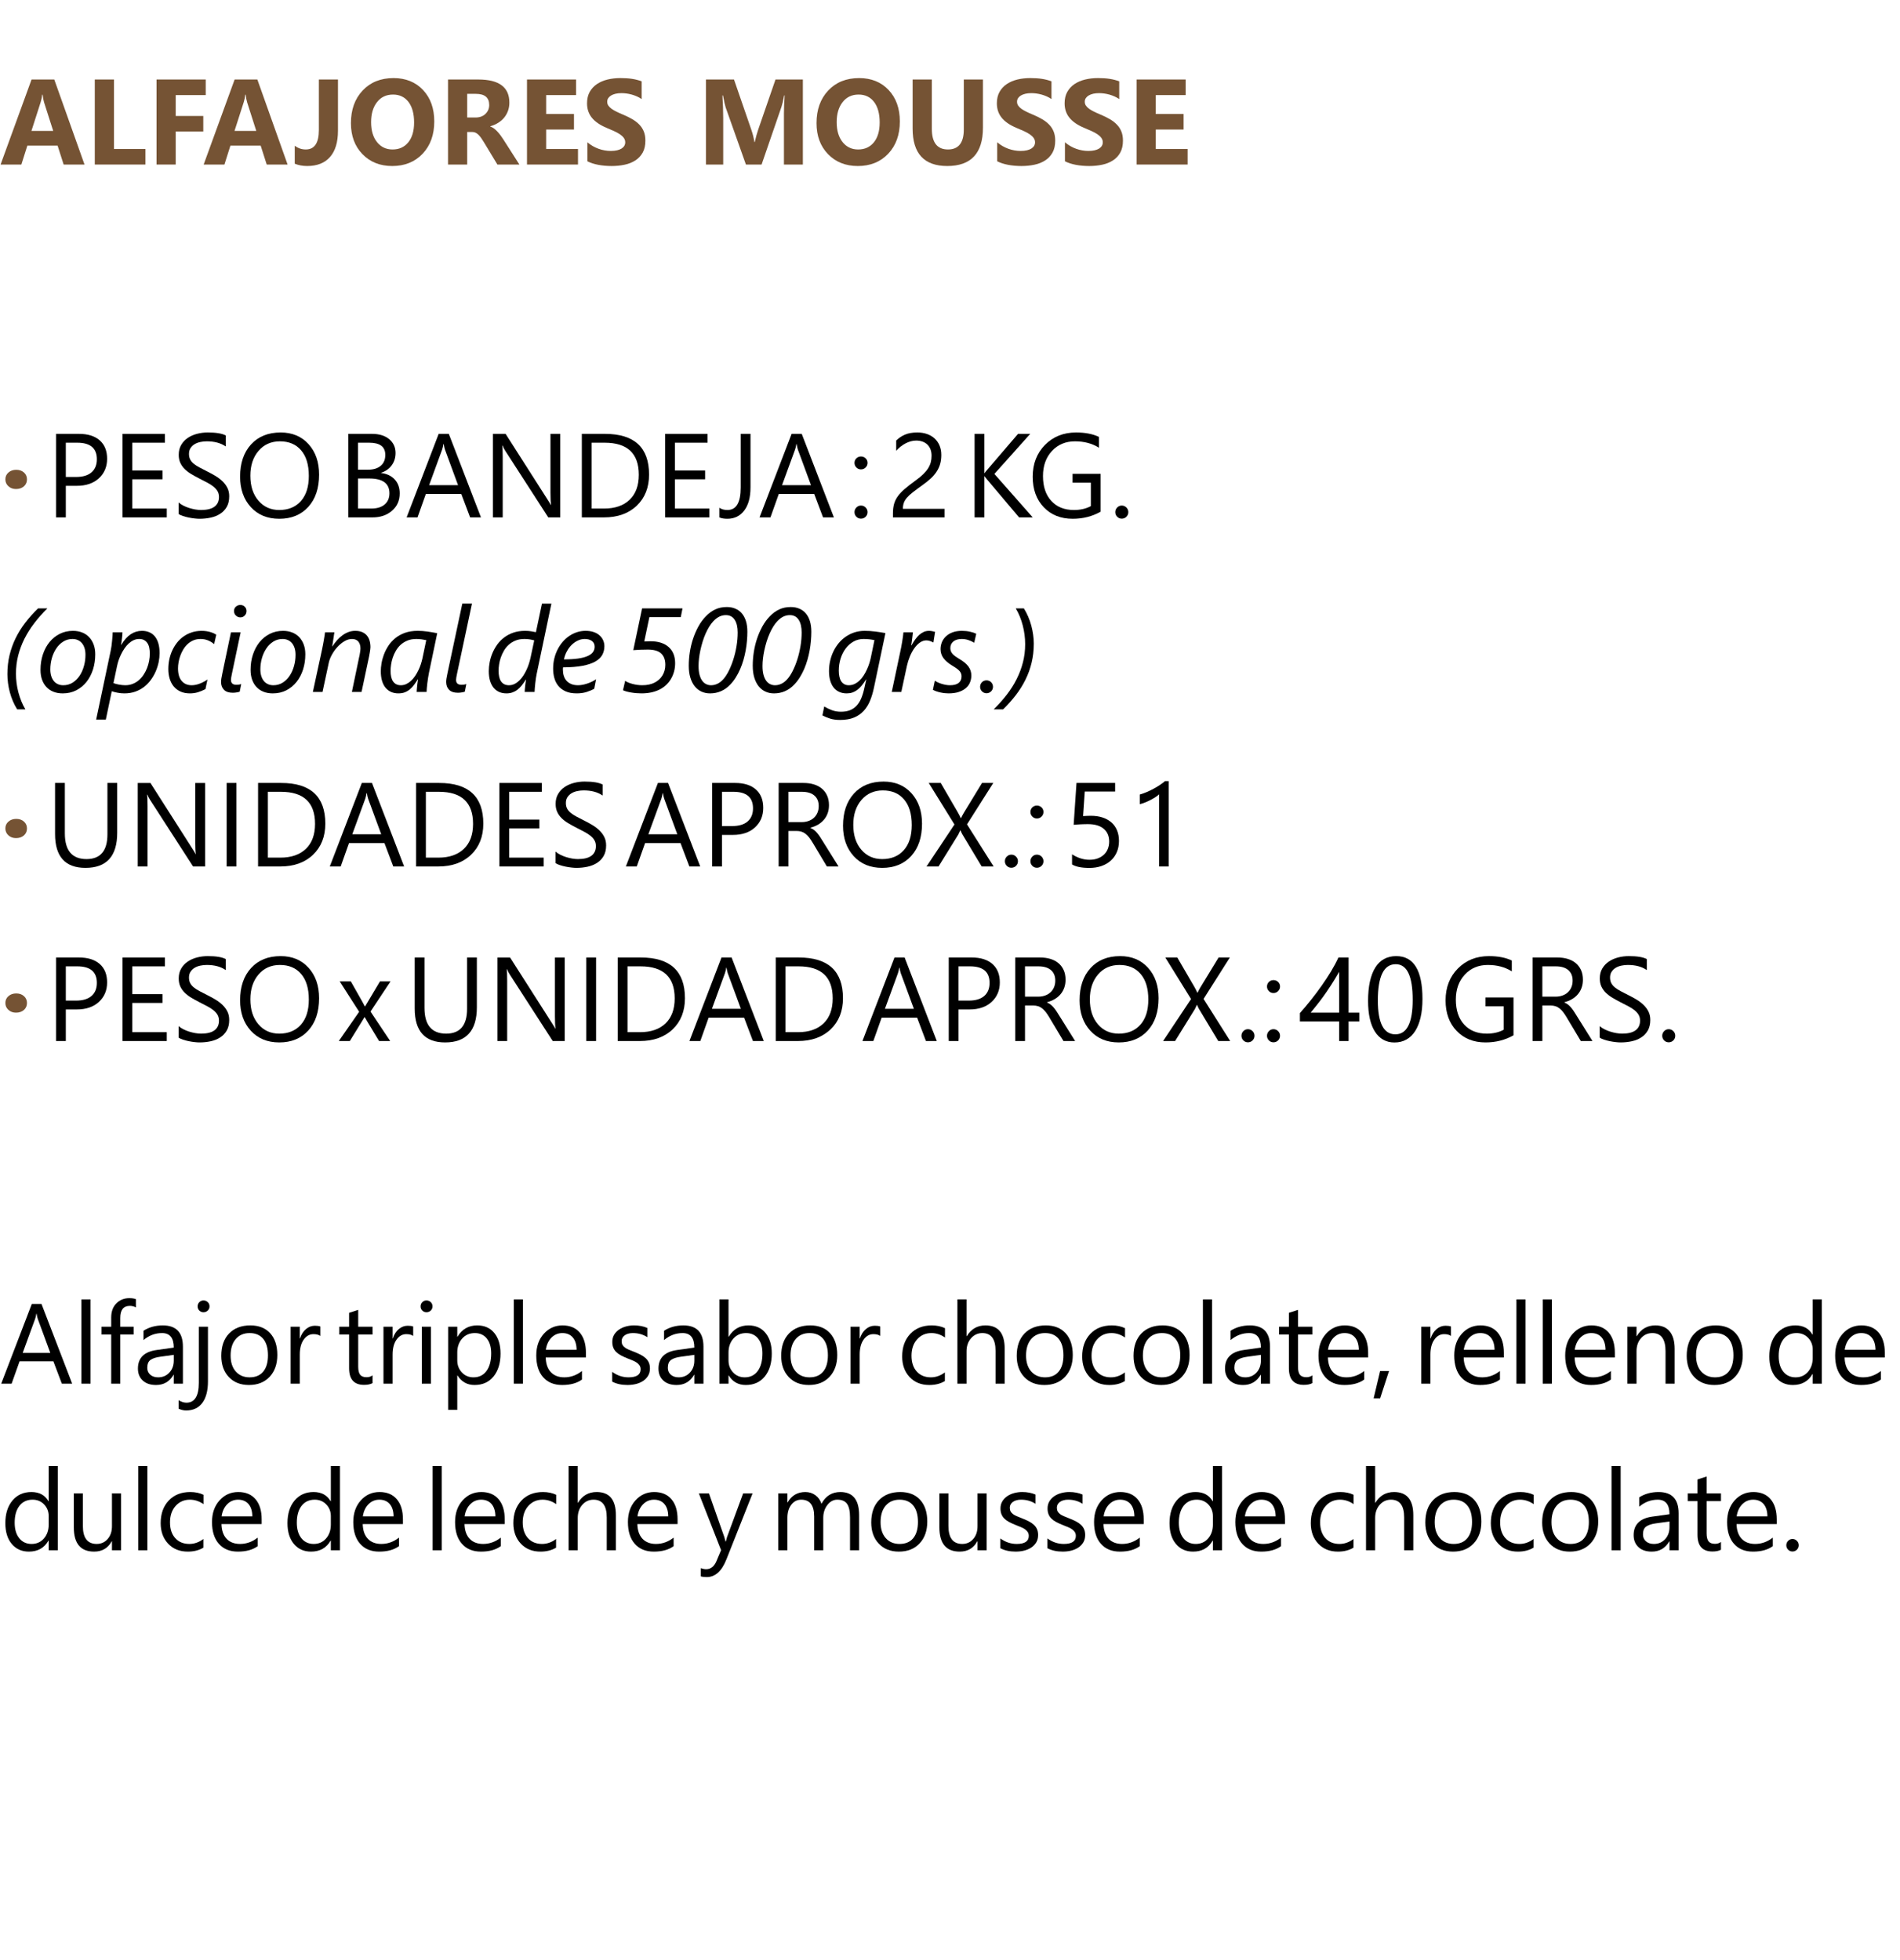 <?xml version="1.0" encoding="UTF-8"?>
<!DOCTYPE svg PUBLIC "-//W3C//DTD SVG 1.1//EN" "http://www.w3.org/Graphics/SVG/1.1/DTD/svg11.dtd">
<!-- Creator: CorelDRAW -->
<svg xmlns="http://www.w3.org/2000/svg" xml:space="preserve" width="730px" height="753px" style="shape-rendering:geometricPrecision; text-rendering:geometricPrecision; image-rendering:optimizeQuality; fill-rule:evenodd; clip-rule:evenodd"
viewBox="0 0 730 753.001">
 <defs>
  <style type="text/css">
   <![CDATA[
    .fil1 {fill:black;fill-rule:nonzero}
    .fil0 {fill:#755334;fill-rule:nonzero}
   ]]>
  </style>
 </defs>
 <g id="Capa_x0020_1">
  <path class="fil0" d="M32.472 63.219l-8.019 0 -2.326 -7.272 -11.62 0 -2.303 7.272 -7.98 0 11.9 -32.674 8.727 0 11.62 32.674zm-12.032 -12.919l-3.508 -10.982c-0.256,-0.824 -0.443,-1.805 -0.553,-2.94l-0.178 0c-0.078,0.957 -0.265,1.905 -0.568,2.846l-3.554 11.075 8.361 0z"/>
  <polygon class="fil0" points="55.879,63.219 36.419,63.219 36.419,30.544 43.785,30.544 43.785,57.246 55.879,57.246 "/>
  <polygon class="fil0" points="79.037,36.533 67.511,36.533 67.511,44.559 78.104,44.559 78.104,50.525 67.511,50.525 67.511,63.219 60.145,63.219 60.145,30.544 79.037,30.544 "/>
  <path class="fil0" d="M110.495 63.219l-8.019 0 -2.326 -7.272 -11.62 0 -2.303 7.272 -7.98 0 11.9 -32.674 8.727 0 11.62 32.674zm-12.032 -12.919l-3.508 -10.982c-0.256,-0.824 -0.443,-1.805 -0.553,-2.94l-0.178 0c-0.078,0.957 -0.265,1.905 -0.568,2.846l-3.554 11.075 8.361 0z"/>
  <path class="fil0" d="M129.849 50.254c0,4.37 -1.011,7.723 -3.041,10.049 -2.022,2.326 -4.962,3.484 -8.804,3.484 -1.719,0 -3.306,-0.296 -4.76,-0.887l0 -6.907c1.26,0.957 2.667,1.44 4.239,1.44 3.352,0 5.032,-2.49 5.032,-7.475l0 -19.413 7.335 0 0 19.709z"/>
  <path class="fil0" d="M150.69 63.787c-4.682,0 -8.493,-1.525 -11.441,-4.566 -2.947,-3.048 -4.417,-7.016 -4.417,-11.908 0,-5.164 1.493,-9.34 4.488,-12.529 2.994,-3.189 6.953,-4.783 11.891,-4.783 4.667,0 8.439,1.524 11.317,4.573 2.877,3.057 4.317,7.085 4.317,12.079 0,5.133 -1.494,9.27 -4.481,12.421 -2.979,3.143 -6.875,4.714 -11.674,4.714zm0.319 -27.456c-2.582,0 -4.636,0.965 -6.152,2.901 -1.517,1.945 -2.278,4.504 -2.278,7.693 0,3.236 0.762,5.794 2.278,7.684 1.517,1.883 3.508,2.824 5.966,2.824 2.543,0 4.55,-0.918 6.044,-2.746 1.486,-1.835 2.232,-4.371 2.232,-7.622 0,-3.392 -0.724,-6.028 -2.163,-7.911 -1.447,-1.881 -3.422,-2.823 -5.927,-2.823z"/>
  <path class="fil0" d="M199.555 63.219l-8.454 0 -5.08 -8.408c-0.38,-0.638 -0.746,-1.205 -1.096,-1.71 -0.35,-0.498 -0.7,-0.926 -1.058,-1.284 -0.358,-0.358 -0.731,-0.63 -1.12,-0.824 -0.389,-0.187 -0.809,-0.28 -1.26,-0.28l-1.983 0 0 12.507 -7.365 0 0 -32.674 11.667 0c7.932,0 11.9,2.963 11.9,8.882 0,1.143 -0.18,2.193 -0.529,3.158 -0.35,0.964 -0.84,1.835 -1.478,2.613 -0.638,0.77 -1.408,1.439 -2.31,2 -0.909,0.567 -1.913,1.003 -3.025,1.322l0 0.093c0.489,0.156 0.957,0.397 1.415,0.739 0.459,0.341 0.894,0.738 1.323,1.198 0.428,0.458 0.831,0.948 1.22,1.469 0.39,0.522 0.739,1.035 1.058,1.54l6.176 9.66zm-20.052 -27.16l0 9.092 3.189 0c1.579,0 2.846,-0.459 3.803,-1.369 0.972,-0.926 1.462,-2.078 1.462,-3.438 0,-2.862 -1.711,-4.285 -5.126,-4.285l-3.328 0z"/>
  <polygon class="fil0" points="222.073,63.219 202.474,63.219 202.474,30.544 221.32,30.544 221.32,36.533 209.84,36.533 209.84,43.805 220.526,43.805 220.526,49.77 209.84,49.77 209.84,57.246 222.073,57.246 "/>
  <path class="fil0" d="M225.678 61.967l0 -7.296c1.322,1.113 2.761,1.944 4.309,2.497 1.548,0.552 3.111,0.831 4.69,0.831 0.926,0 1.734,-0.085 2.427,-0.248 0.692,-0.171 1.267,-0.397 1.734,-0.692 0.467,-0.304 0.809,-0.646 1.035,-1.05 0.233,-0.405 0.343,-0.841 0.343,-1.315 0,-0.638 -0.18,-1.206 -0.544,-1.703 -0.366,-0.507 -0.863,-0.965 -1.494,-1.393 -0.63,-0.428 -1.376,-0.84 -2.248,-1.23 -0.863,-0.397 -1.796,-0.801 -2.799,-1.213 -2.551,-1.058 -4.457,-2.356 -5.709,-3.896 -1.252,-1.532 -1.874,-3.384 -1.874,-5.554 0,-1.703 0.334,-3.165 1.019,-4.387 0.684,-1.228 1.617,-2.232 2.792,-3.026 1.182,-0.785 2.543,-1.369 4.091,-1.742 1.547,-0.373 3.188,-0.552 4.923,-0.552 1.703,0 3.213,0.1 4.519,0.304 1.315,0.202 2.528,0.521 3.64,0.948l0 6.814c-0.553,-0.381 -1.143,-0.716 -1.789,-1.004 -0.645,-0.288 -1.315,-0.529 -1.998,-0.723 -0.677,-0.187 -1.362,-0.327 -2.039,-0.42 -0.676,-0.085 -1.313,-0.132 -1.92,-0.132 -0.84,0 -1.594,0.078 -2.28,0.234 -0.684,0.163 -1.259,0.389 -1.734,0.677 -0.467,0.287 -0.833,0.63 -1.097,1.033 -0.256,0.405 -0.38,0.856 -0.38,1.354 0,0.553 0.139,1.043 0.428,1.47 0.288,0.436 0.7,0.848 1.228,1.237 0.537,0.381 1.182,0.762 1.945,1.135 0.755,0.373 1.617,0.755 2.574,1.152 1.307,0.544 2.474,1.128 3.516,1.742 1.042,0.614 1.937,1.315 2.675,2.085 0.746,0.777 1.315,1.664 1.711,2.66 0.397,0.987 0.591,2.146 0.591,3.469 0,1.827 -0.341,3.352 -1.033,4.597 -0.692,1.237 -1.626,2.239 -2.816,3.002 -1.182,0.77 -2.559,1.322 -4.139,1.656 -1.571,0.334 -3.227,0.498 -4.977,0.498 -1.789,0 -3.493,-0.148 -5.109,-0.451 -1.618,-0.304 -3.026,-0.763 -4.208,-1.369z"/>
  <path class="fil0" d="M308.468 63.219l-7.272 0 0 -19.553c0,-2.108 0.093,-4.441 0.272,-6.992l-0.178 0c-0.381,2.007 -0.724,3.445 -1.028,4.332l-7.652 22.213 -6.02 0 -7.794 -21.987c-0.21,-0.592 -0.552,-2.115 -1.026,-4.558l-0.202 0c0.194,3.22 0.295,6.044 0.295,8.478l0 18.067 -6.634 0 0 -32.674 10.78 0 6.681 19.367c0.528,1.547 0.918,3.103 1.159,4.674l0.139 0c0.405,-1.812 0.84,-3.383 1.299,-4.721l6.673 -19.319 10.508 0 0 32.674z"/>
  <path class="fil0" d="M329.572 63.787c-4.682,0 -8.493,-1.525 -11.441,-4.566 -2.947,-3.048 -4.417,-7.016 -4.417,-11.908 0,-5.164 1.493,-9.34 4.488,-12.529 2.994,-3.189 6.953,-4.783 11.891,-4.783 4.667,0 8.439,1.524 11.317,4.573 2.877,3.057 4.317,7.085 4.317,12.079 0,5.133 -1.494,9.27 -4.481,12.421 -2.979,3.143 -6.875,4.714 -11.674,4.714zm0.319 -27.456c-2.582,0 -4.636,0.965 -6.152,2.901 -1.517,1.945 -2.278,4.504 -2.278,7.693 0,3.236 0.762,5.794 2.278,7.684 1.517,1.883 3.508,2.824 5.966,2.824 2.543,0 4.55,-0.918 6.044,-2.746 1.486,-1.835 2.232,-4.371 2.232,-7.622 0,-3.392 -0.724,-6.028 -2.163,-7.911 -1.447,-1.881 -3.422,-2.823 -5.927,-2.823z"/>
  <path class="fil0" d="M377.658 49.071c0,9.807 -4.573,14.715 -13.713,14.715 -8.874,0 -13.307,-4.792 -13.307,-14.374l0 -18.868 7.382 0 0 18.954c0,5.289 2.068,7.933 6.198,7.933 4.052,0 6.083,-2.551 6.083,-7.662l0 -19.226 7.357 0 0 18.527z"/>
  <path class="fil0" d="M383.137 61.967l0 -7.296c1.322,1.113 2.761,1.944 4.309,2.497 1.548,0.552 3.111,0.831 4.69,0.831 0.926,0 1.734,-0.085 2.427,-0.248 0.692,-0.171 1.267,-0.397 1.734,-0.692 0.467,-0.304 0.809,-0.646 1.035,-1.05 0.233,-0.405 0.343,-0.841 0.343,-1.315 0,-0.638 -0.18,-1.206 -0.544,-1.703 -0.366,-0.507 -0.863,-0.965 -1.494,-1.393 -0.63,-0.428 -1.376,-0.84 -2.248,-1.23 -0.863,-0.397 -1.796,-0.801 -2.799,-1.213 -2.551,-1.058 -4.457,-2.356 -5.709,-3.896 -1.252,-1.532 -1.874,-3.384 -1.874,-5.554 0,-1.703 0.334,-3.165 1.019,-4.387 0.684,-1.228 1.617,-2.232 2.792,-3.026 1.182,-0.785 2.543,-1.369 4.091,-1.742 1.547,-0.373 3.188,-0.552 4.923,-0.552 1.703,0 3.213,0.1 4.519,0.304 1.315,0.202 2.528,0.521 3.64,0.948l0 6.814c-0.553,-0.381 -1.143,-0.716 -1.789,-1.004 -0.645,-0.288 -1.315,-0.529 -1.998,-0.723 -0.677,-0.187 -1.362,-0.327 -2.039,-0.42 -0.676,-0.085 -1.313,-0.132 -1.92,-0.132 -0.84,0 -1.594,0.078 -2.28,0.234 -0.684,0.163 -1.259,0.389 -1.734,0.677 -0.467,0.287 -0.833,0.63 -1.097,1.033 -0.256,0.405 -0.38,0.856 -0.38,1.354 0,0.553 0.139,1.043 0.428,1.47 0.288,0.436 0.7,0.848 1.228,1.237 0.537,0.381 1.182,0.762 1.945,1.135 0.755,0.373 1.617,0.755 2.574,1.152 1.307,0.544 2.474,1.128 3.516,1.742 1.042,0.614 1.937,1.315 2.675,2.085 0.746,0.777 1.315,1.664 1.711,2.66 0.397,0.987 0.591,2.146 0.591,3.469 0,1.827 -0.341,3.352 -1.033,4.597 -0.692,1.237 -1.626,2.239 -2.816,3.002 -1.182,0.77 -2.559,1.322 -4.139,1.656 -1.571,0.334 -3.227,0.498 -4.977,0.498 -1.789,0 -3.493,-0.148 -5.109,-0.451 -1.618,-0.304 -3.026,-0.763 -4.208,-1.369z"/>
  <path class="fil0" d="M409.165 61.967l0 -7.296c1.322,1.113 2.761,1.944 4.309,2.497 1.548,0.552 3.111,0.831 4.69,0.831 0.926,0 1.734,-0.085 2.427,-0.248 0.692,-0.171 1.267,-0.397 1.734,-0.692 0.467,-0.304 0.809,-0.646 1.035,-1.05 0.233,-0.405 0.343,-0.841 0.343,-1.315 0,-0.638 -0.18,-1.206 -0.544,-1.703 -0.366,-0.507 -0.863,-0.965 -1.494,-1.393 -0.63,-0.428 -1.376,-0.84 -2.248,-1.23 -0.863,-0.397 -1.796,-0.801 -2.799,-1.213 -2.551,-1.058 -4.457,-2.356 -5.709,-3.896 -1.252,-1.532 -1.874,-3.384 -1.874,-5.554 0,-1.703 0.334,-3.165 1.019,-4.387 0.684,-1.228 1.617,-2.232 2.792,-3.026 1.182,-0.785 2.543,-1.369 4.091,-1.742 1.547,-0.373 3.188,-0.552 4.923,-0.552 1.703,0 3.213,0.1 4.519,0.304 1.315,0.202 2.528,0.521 3.64,0.948l0 6.814c-0.553,-0.381 -1.143,-0.716 -1.789,-1.004 -0.645,-0.288 -1.315,-0.529 -1.998,-0.723 -0.677,-0.187 -1.362,-0.327 -2.039,-0.42 -0.676,-0.085 -1.313,-0.132 -1.92,-0.132 -0.84,0 -1.594,0.078 -2.28,0.234 -0.684,0.163 -1.259,0.389 -1.734,0.677 -0.467,0.287 -0.833,0.63 -1.097,1.033 -0.256,0.405 -0.38,0.856 -0.38,1.354 0,0.553 0.139,1.043 0.428,1.47 0.288,0.436 0.7,0.848 1.228,1.237 0.537,0.381 1.182,0.762 1.945,1.135 0.755,0.373 1.617,0.755 2.574,1.152 1.307,0.544 2.474,1.128 3.516,1.742 1.042,0.614 1.937,1.315 2.675,2.085 0.746,0.777 1.315,1.664 1.711,2.66 0.397,0.987 0.591,2.146 0.591,3.469 0,1.827 -0.341,3.352 -1.033,4.597 -0.692,1.237 -1.626,2.239 -2.816,3.002 -1.182,0.77 -2.559,1.322 -4.139,1.656 -1.571,0.334 -3.227,0.498 -4.977,0.498 -1.789,0 -3.493,-0.148 -5.109,-0.451 -1.618,-0.304 -3.026,-0.763 -4.208,-1.369z"/>
  <polygon class="fil0" points="456.293,63.219 436.694,63.219 436.694,30.544 455.54,30.544 455.54,36.533 444.06,36.533 444.06,43.805 454.746,43.805 454.746,49.77 444.06,49.77 444.06,57.246 456.293,57.246 "/>
  <path class="fil0" d="M6.135 187.892c-1.169,0 -2.139,-0.359 -2.911,-1.07 -0.778,-0.718 -1.161,-1.597 -1.161,-2.643 0,-1.077 0.398,-1.955 1.192,-2.642 0.802,-0.689 1.795,-1.032 2.987,-1.032 1.214,0 2.2,0.352 2.972,1.046 0.764,0.689 1.146,1.566 1.146,2.628 0,1.085 -0.39,1.978 -1.168,2.674 -0.788,0.696 -1.804,1.039 -3.056,1.039z"/>
  <path class="fil1" d="M25.286 186.662l0 12.131 -3.758 0 0 -32.092 8.815 0c3.43,0 6.089,0.833 7.983,2.506 1.887,1.672 2.826,4.025 2.826,7.074 0,3.04 -1.046,5.53 -3.139,7.47 -2.101,1.941 -4.935,2.91 -8.495,2.91l-4.232 0zm0 -16.561l0 13.162 3.941 0c2.59,0 4.576,-0.595 5.935,-1.78 1.368,-1.183 2.055,-2.864 2.055,-5.026 0,-4.24 -2.513,-6.357 -7.524,-6.357l-4.408 0z"/>
  <polygon class="fil1" points="64.074,198.793 47.069,198.793 47.069,166.701 63.363,166.701 63.363,170.1 50.828,170.1 50.828,180.78 62.424,180.78 62.424,184.156 50.828,184.156 50.828,195.394 64.074,195.394 "/>
  <path class="fil1" d="M68.63 197.494l0 -4.43c0.504,0.451 1.108,0.848 1.818,1.207 0.711,0.359 1.46,0.665 2.238,0.909 0.788,0.244 1.574,0.435 2.361,0.573 0.794,0.13 1.527,0.198 2.192,0.198 2.315,0 4.041,-0.428 5.187,-1.291 1.137,-0.855 1.71,-2.086 1.71,-3.697 0,-0.872 -0.19,-1.62 -0.573,-2.262 -0.381,-0.641 -0.908,-1.23 -1.573,-1.756 -0.672,-0.535 -1.467,-1.039 -2.383,-1.52 -0.925,-0.489 -1.91,-1.002 -2.972,-1.535 -1.115,-0.566 -2.161,-1.147 -3.132,-1.727 -0.97,-0.581 -1.809,-1.222 -2.528,-1.925 -0.718,-0.703 -1.277,-1.498 -1.689,-2.383 -0.412,-0.886 -0.619,-1.925 -0.619,-3.117 0,-1.466 0.321,-2.734 0.963,-3.82 0.643,-1.084 1.489,-1.97 2.529,-2.673 1.046,-0.703 2.238,-1.222 3.575,-1.566 1.329,-0.344 2.696,-0.511 4.08,-0.511 3.162,0 5.47,0.374 6.92,1.137l0 4.232c-1.894,-1.313 -4.331,-1.97 -7.295,-1.97 -0.826,0 -1.643,0.084 -2.467,0.26 -0.817,0.168 -1.551,0.45 -2.193,0.833 -0.641,0.389 -1.161,0.893 -1.565,1.505 -0.405,0.611 -0.604,1.351 -0.604,2.238 0,0.817 0.152,1.527 0.458,2.124 0.305,0.595 0.756,1.137 1.352,1.635 0.595,0.489 1.329,0.97 2.184,1.428 0.856,0.467 1.848,0.971 2.965,1.528 1.153,0.565 2.238,1.161 3.269,1.787 1.031,0.627 1.932,1.322 2.704,2.078 0.78,0.764 1.391,1.605 1.85,2.529 0.458,0.932 0.679,1.987 0.679,3.178 0,1.581 -0.305,2.926 -0.924,4.018 -0.619,1.1 -1.46,1.994 -2.506,2.673 -1.054,0.689 -2.269,1.185 -3.635,1.491 -1.376,0.305 -2.826,0.458 -4.346,0.458 -0.504,0 -1.131,-0.039 -1.88,-0.123 -0.741,-0.084 -1.505,-0.198 -2.283,-0.359 -0.772,-0.152 -1.505,-0.351 -2.2,-0.58 -0.696,-0.229 -1.253,-0.489 -1.665,-0.772z"/>
  <path class="fil1" d="M107.288 199.328c-4.552,0 -8.196,-1.498 -10.931,-4.5 -2.734,-2.994 -4.109,-6.898 -4.109,-11.702 0,-5.164 1.397,-9.281 4.186,-12.352 2.789,-3.071 6.592,-4.606 11.389,-4.606 4.439,0 8.006,1.489 10.71,4.468 2.712,2.987 4.064,6.891 4.064,11.711 0,5.232 -1.39,9.373 -4.163,12.422 -2.773,3.04 -6.485,4.56 -11.146,4.56zm0.268 -29.761c-3.369,0 -6.111,1.214 -8.212,3.644 -2.101,2.437 -3.155,5.629 -3.155,9.579 0,3.957 1.024,7.135 3.078,9.549 2.048,2.406 4.729,3.613 8.021,3.613 3.522,0 6.295,-1.146 8.327,-3.445 2.033,-2.3 3.04,-5.516 3.04,-9.648 0,-4.239 -0.978,-7.508 -2.948,-9.823 -1.971,-2.315 -4.69,-3.468 -8.151,-3.468z"/>
  <path class="fil1" d="M133.805 198.793l0 -32.092 9.129 0c2.772,0 4.972,0.68 6.6,2.033 1.626,1.359 2.444,3.131 2.444,5.309 0,1.818 -0.496,3.399 -1.481,4.743 -0.986,1.344 -2.339,2.3 -4.072,2.865l0 0.091c2.163,0.253 3.896,1.07 5.194,2.445 1.299,1.382 1.949,3.177 1.949,5.386 0,2.741 -0.986,4.965 -2.956,6.669 -1.971,1.703 -4.454,2.551 -7.456,2.551l-9.35 0zm3.758 -28.693l0 10.367 3.849 0c2.055,0 3.674,-0.496 4.859,-1.489 1.176,-0.993 1.765,-2.392 1.765,-4.201 0,-3.117 -2.047,-4.676 -6.157,-4.676l-4.316 0zm0 13.743l0 11.55 5.102 0c2.207,0 3.919,-0.527 5.133,-1.566 1.215,-1.046 1.826,-2.483 1.826,-4.3 0,-3.789 -2.582,-5.683 -7.746,-5.683l-4.316 0z"/>
  <path class="fil1" d="M184.792 198.793l-4.163 0 -3.399 -8.999 -13.613 0 -3.201 8.999 -4.186 0 12.314 -32.092 3.895 0 12.353 32.092zm-8.8 -12.376l-5.034 -13.674c-0.161,-0.45 -0.33,-1.168 -0.489,-2.146l-0.092 0c-0.152,0.908 -0.321,1.619 -0.511,2.146l-4.996 13.674 11.123 0z"/>
  <path class="fil1" d="M215.261 198.793l-4.615 0 -16.515 -25.583c-0.42,-0.641 -0.764,-1.315 -1.031,-2.009l-0.13 0c0.115,0.687 0.176,2.154 0.176,4.408l0 23.184 -3.758 0 0 -32.092 4.873 0 16.073 25.179c0.672,1.038 1.108,1.756 1.299,2.146l0.091 0c-0.152,-0.924 -0.229,-2.498 -0.229,-4.721l0 -22.604 3.767 0 0 32.092z"/>
  <path class="fil1" d="M223.546 198.793l0 -32.092 8.861 0c11.306,0 16.967,5.21 16.967,15.645 0,4.95 -1.573,8.93 -4.714,11.94 -3.139,3.002 -7.341,4.507 -12.612,4.507l-8.502 0zm3.758 -28.693l0 25.293 4.789 0c4.209,0 7.479,-1.13 9.823,-3.384 2.346,-2.254 3.515,-5.447 3.515,-9.58 0,-8.219 -4.37,-12.329 -13.116,-12.329l-5.011 0z"/>
  <polygon class="fil1" points="272.562,198.793 255.558,198.793 255.558,166.701 271.851,166.701 271.851,170.1 259.316,170.1 259.316,180.78 270.912,180.78 270.912,184.156 259.316,184.156 259.316,195.394 272.562,195.394 "/>
  <path class="fil1" d="M288.348 187.289c0,3.804 -0.802,6.761 -2.413,8.876 -1.612,2.108 -3.774,3.163 -6.47,3.163 -1.253,0 -2.284,-0.176 -3.086,-0.535l0 -3.712c0.802,0.58 1.848,0.87 3.131,0.87 3.385,0 5.08,-2.872 5.08,-8.616l0 -20.634 3.758 0 0 20.588z"/>
  <path class="fil1" d="M320.391 198.793l-4.163 0 -3.399 -8.999 -13.613 0 -3.201 8.999 -4.186 0 12.314 -32.092 3.895 0 12.353 32.092zm-8.8 -12.376l-5.034 -13.674c-0.161,-0.45 -0.33,-1.168 -0.489,-2.146l-0.092 0c-0.152,0.908 -0.321,1.619 -0.511,2.146l-4.996 13.674 11.123 0z"/>
  <path class="fil1" d="M330.788 180.352c-0.687,0 -1.267,-0.244 -1.756,-0.741 -0.482,-0.489 -0.726,-1.077 -0.726,-1.765 0,-0.687 0.244,-1.269 0.726,-1.749 0.489,-0.474 1.069,-0.711 1.756,-0.711 0.703,0 1.299,0.237 1.795,0.711 0.489,0.481 0.733,1.062 0.733,1.749 0,0.687 -0.244,1.276 -0.733,1.765 -0.496,0.496 -1.093,0.741 -1.795,0.741zm0 18.93c-0.687,0 -1.267,-0.244 -1.756,-0.733 -0.482,-0.496 -0.726,-1.084 -0.726,-1.772 0,-0.689 0.244,-1.277 0.726,-1.78 0.489,-0.497 1.069,-0.749 1.756,-0.749 0.703,0 1.299,0.252 1.795,0.749 0.489,0.503 0.733,1.091 0.733,1.78 0,0.687 -0.244,1.276 -0.733,1.772 -0.496,0.489 -1.093,0.733 -1.795,0.733z"/>
  <path class="fil1" d="M357.916 175.112c0,-0.985 -0.152,-1.84 -0.458,-2.574 -0.306,-0.726 -0.726,-1.337 -1.253,-1.819 -0.535,-0.489 -1.154,-0.848 -1.871,-1.084 -0.718,-0.244 -1.491,-0.359 -2.33,-0.359 -0.711,0 -1.414,0.092 -2.101,0.291 -0.687,0.19 -1.351,0.458 -2.001,0.802 -0.65,0.344 -1.276,0.756 -1.879,1.23 -0.612,0.482 -1.169,1.009 -1.696,1.589l0 -3.933c1.031,-1.002 2.185,-1.765 3.461,-2.293 1.276,-0.535 2.833,-0.794 4.667,-0.794 1.315,0 2.529,0.183 3.645,0.565 1.122,0.383 2.093,0.94 2.91,1.665 0.824,0.733 1.467,1.635 1.941,2.712 0.465,1.077 0.703,2.307 0.703,3.69 0,1.269 -0.145,2.421 -0.436,3.452 -0.291,1.024 -0.733,1.995 -1.322,2.903 -0.588,0.917 -1.329,1.788 -2.223,2.621 -0.901,0.84 -1.948,1.688 -3.163,2.551 -1.505,1.077 -2.743,1.994 -3.719,2.758 -0.978,0.756 -1.757,1.466 -2.33,2.131 -0.573,0.665 -0.978,1.329 -1.207,1.994 -0.236,0.665 -0.352,1.429 -0.352,2.291l15.982 0 0 3.293 -19.808 0 0 -1.589c0,-1.375 0.154,-2.582 0.451,-3.628 0.298,-1.039 0.787,-2.033 1.474,-2.972 0.687,-0.94 1.589,-1.879 2.696,-2.819 1.115,-0.939 2.476,-2.001 4.087,-3.177 1.161,-0.841 2.139,-1.636 2.919,-2.399 0.787,-0.764 1.413,-1.52 1.894,-2.284 0.474,-0.756 0.817,-1.528 1.016,-2.315 0.207,-0.78 0.306,-1.612 0.306,-2.498z"/>
  <path class="fil1" d="M396.783 198.793l-5.241 0 -12.398 -14.682c-0.465,-0.55 -0.749,-0.924 -0.848,-1.115l-0.091 0 0 15.797 -3.758 0 0 -32.092 3.758 0 0 15.08 0.091 0c0.207,-0.33 0.489,-0.689 0.848,-1.093l11.994 -13.988 4.682 0 -13.766 15.393 14.728 16.698z"/>
  <path class="fil1" d="M422.875 196.601c-3.216,1.818 -6.798,2.727 -10.74,2.727 -4.577,0 -8.281,-1.475 -11.107,-4.431 -2.835,-2.948 -4.247,-6.859 -4.247,-11.725 0,-4.965 1.573,-9.045 4.713,-12.23 3.139,-3.185 7.12,-4.774 11.94,-4.774 3.491,0 6.424,0.565 8.792,1.695l0 4.163c-2.589,-1.642 -5.668,-2.459 -9.22,-2.459 -3.591,0 -6.539,1.237 -8.838,3.712 -2.3,2.476 -3.445,5.683 -3.445,9.625 0,4.057 1.069,7.25 3.201,9.565 2.131,2.322 5.027,3.483 8.686,3.483 2.505,0 4.675,-0.504 6.508,-1.498l0 -8.999 -7.028 0 0 -3.399 10.786 0 0 14.545z"/>
  <path class="fil1" d="M430.985 199.282c-0.687,0 -1.267,-0.244 -1.756,-0.733 -0.482,-0.496 -0.726,-1.084 -0.726,-1.772 0,-0.689 0.244,-1.277 0.726,-1.78 0.489,-0.497 1.069,-0.749 1.756,-0.749 0.703,0 1.299,0.252 1.795,0.749 0.489,0.503 0.733,1.091 0.733,1.78 0,0.687 -0.244,1.276 -0.733,1.772 -0.496,0.489 -1.093,0.733 -1.795,0.733z"/>
  <path class="fil1" d="M18.196 233.764c-1.848,1.819 -3.522,3.698 -5.003,5.637 -1.482,1.941 -2.751,3.95 -3.797,6.02 -1.038,2.078 -1.848,4.225 -2.414,6.455 -0.565,2.231 -0.847,4.56 -0.847,6.974 0,1.192 0.076,2.399 0.236,3.613 0.152,1.215 0.39,2.414 0.703,3.583 0.313,1.168 0.696,2.307 1.139,3.415 0.45,1.1 0.963,2.131 1.543,3.086l-3.155 0c-0.626,-0.986 -1.176,-2.033 -1.642,-3.148 -0.474,-1.108 -0.863,-2.245 -1.178,-3.407 -0.313,-1.168 -0.549,-2.337 -0.703,-3.514 -0.159,-1.183 -0.236,-2.329 -0.236,-3.452 0,-2.575 0.275,-5.011 0.824,-7.303 0.559,-2.291 1.337,-4.476 2.354,-6.547 1.016,-2.078 2.252,-4.056 3.704,-5.943 1.452,-1.886 3.086,-3.712 4.89,-5.47l3.582 0z"/>
  <path class="fil1" d="M36.594 251.418c0,2.033 -0.283,3.957 -0.856,5.776 -0.58,1.818 -1.406,3.415 -2.49,4.781 -1.077,1.361 -2.392,2.445 -3.934,3.247 -1.544,0.795 -3.285,1.192 -5.225,1.192 -1.313,0 -2.498,-0.206 -3.552,-0.626 -1.048,-0.412 -1.949,-1.016 -2.682,-1.804 -0.741,-0.778 -1.306,-1.726 -1.703,-2.842 -0.397,-1.107 -0.588,-2.368 -0.588,-3.765 0,-2.108 0.298,-4.071 0.901,-5.897 0.604,-1.833 1.46,-3.423 2.551,-4.767 1.101,-1.352 2.414,-2.414 3.943,-3.178 1.527,-0.771 3.216,-1.153 5.065,-1.153 1.298,0 2.474,0.206 3.529,0.626 1.046,0.412 1.948,1.016 2.696,1.804 0.741,0.778 1.322,1.726 1.734,2.842 0.412,1.107 0.612,2.368 0.612,3.765zm-3.759 0.183c0,-0.97 -0.115,-1.833 -0.358,-2.589 -0.237,-0.749 -0.574,-1.383 -1.002,-1.903 -0.435,-0.511 -0.954,-0.908 -1.573,-1.183 -0.612,-0.275 -1.291,-0.412 -2.055,-0.412 -1.313,0 -2.498,0.335 -3.56,1.007 -1.062,0.672 -1.956,1.551 -2.681,2.652 -0.733,1.091 -1.298,2.344 -1.696,3.735 -0.39,1.398 -0.588,2.826 -0.588,4.286 0,0.924 0.115,1.765 0.344,2.52 0.229,0.749 0.557,1.39 0.986,1.925 0.428,0.527 0.947,0.932 1.565,1.214 0.619,0.291 1.315,0.428 2.094,0.428 1.329,0 2.52,-0.328 3.582,-0.992 1.054,-0.665 1.956,-1.544 2.681,-2.643 0.733,-1.101 1.291,-2.346 1.681,-3.751 0.39,-1.397 0.58,-2.833 0.58,-4.293z"/>
  <path class="fil1" d="M61.31 250.953c0,1.1 -0.115,2.245 -0.352,3.437 -0.244,1.185 -0.611,2.353 -1.1,3.498 -0.489,1.146 -1.108,2.238 -1.848,3.269 -0.733,1.032 -1.604,1.933 -2.606,2.72 -1,0.78 -2.131,1.397 -3.399,1.857 -1.267,0.45 -2.674,0.679 -4.209,0.679 -0.878,0 -1.749,-0.077 -2.604,-0.244 -0.863,-0.161 -1.612,-0.359 -2.254,-0.58l-2.284 10.9 -3.712 0 5.591 -26.499c0.107,-0.482 0.207,-1.055 0.298,-1.727 0.085,-0.672 0.161,-1.344 0.23,-2.024 0.069,-0.68 0.122,-1.313 0.168,-1.91 0.046,-0.595 0.069,-1.062 0.069,-1.39l3.758 0c0,0.252 -0.015,0.595 -0.053,1.031 -0.039,0.428 -0.084,0.879 -0.145,1.352 -0.061,0.474 -0.123,0.924 -0.183,1.368 -0.054,0.435 -0.107,0.794 -0.154,1.062l0.092 0c1.055,-1.804 2.254,-3.156 3.575,-4.042 1.329,-0.886 2.78,-1.329 4.346,-1.329 1.039,0 1.987,0.176 2.819,0.535 0.831,0.359 1.55,0.893 2.138,1.611 0.588,0.718 1.039,1.612 1.352,2.689 0.313,1.069 0.467,2.315 0.467,3.736zm-3.758 0.152c0,-0.802 -0.07,-1.551 -0.214,-2.238 -0.138,-0.68 -0.374,-1.276 -0.703,-1.765 -0.33,-0.497 -0.749,-0.879 -1.261,-1.161 -0.519,-0.291 -1.146,-0.428 -1.894,-0.428 -0.778,0 -1.505,0.159 -2.184,0.481 -0.673,0.321 -1.306,0.749 -1.887,1.284 -0.58,0.542 -1.115,1.161 -1.589,1.871 -0.482,0.711 -0.901,1.444 -1.276,2.207 -0.374,0.757 -0.687,1.52 -0.956,2.293 -0.26,0.763 -0.458,1.489 -0.588,2.161l-1.413 6.646c0.267,0.115 0.588,0.221 0.963,0.321 0.374,0.099 0.763,0.183 1.161,0.259 0.405,0.077 0.817,0.13 1.238,0.176 0.412,0.046 0.802,0.069 1.161,0.069 1.031,0 1.978,-0.168 2.849,-0.511 0.879,-0.344 1.658,-0.81 2.353,-1.398 0.696,-0.595 1.306,-1.283 1.833,-2.085 0.535,-0.795 0.978,-1.65 1.337,-2.551 0.359,-0.902 0.627,-1.834 0.802,-2.797 0.184,-0.961 0.268,-1.909 0.268,-2.833z"/>
  <path class="fil1" d="M82.267 247.484c-0.627,-0.557 -1.383,-1.023 -2.269,-1.397 -0.886,-0.383 -1.872,-0.573 -2.941,-0.573 -1.031,0 -1.963,0.175 -2.789,0.534 -0.833,0.359 -1.566,0.841 -2.207,1.436 -0.641,0.596 -1.192,1.284 -1.65,2.055 -0.467,0.78 -0.848,1.581 -1.146,2.421 -0.299,0.833 -0.52,1.665 -0.658,2.491 -0.144,0.833 -0.214,1.604 -0.214,2.322 0,2.131 0.467,3.751 1.406,4.851 0.94,1.108 2.224,1.657 3.85,1.657 0.985,0 2.009,-0.206 3.071,-0.611 1.055,-0.412 2.055,-0.94 2.994,-1.581l-0.778 3.667c-0.971,0.527 -1.941,0.932 -2.903,1.221 -0.963,0.291 -1.978,0.436 -3.056,0.436 -1.398,0 -2.62,-0.236 -3.659,-0.718 -1.031,-0.474 -1.894,-1.13 -2.582,-1.963 -0.687,-0.84 -1.2,-1.826 -1.544,-2.972 -0.344,-1.139 -0.511,-2.375 -0.511,-3.697 0,-1.253 0.123,-2.491 0.374,-3.705 0.26,-1.214 0.634,-2.368 1.13,-3.445 0.504,-1.084 1.116,-2.086 1.848,-3.009 0.733,-0.932 1.574,-1.727 2.522,-2.383 0.947,-0.665 2.001,-1.192 3.162,-1.574 1.161,-0.373 2.422,-0.565 3.782,-0.565 0.641,0 1.253,0.046 1.833,0.13 0.588,0.091 1.115,0.214 1.589,0.359 0.482,0.152 0.909,0.313 1.276,0.481 0.374,0.176 0.673,0.344 0.902,0.504l-0.833 3.628z"/>
  <path class="fil1" d="M92.101 265.764c-0.374,0.123 -0.795,0.222 -1.269,0.291 -0.465,0.077 -0.932,0.115 -1.397,0.115 -1.505,0 -2.635,-0.374 -3.377,-1.13 -0.749,-0.756 -1.123,-1.765 -1.123,-3.033 0,-0.374 0.039,-0.809 0.115,-1.322 0.077,-0.503 0.191,-1.13 0.359,-1.879l3.331 -15.866 3.72 0 -3.361 15.958c-0.13,0.626 -0.229,1.108 -0.275,1.452 -0.053,0.344 -0.084,0.634 -0.084,0.879 0,0.611 0.169,1.077 0.504,1.397 0.337,0.321 0.87,0.482 1.604,0.482 0.383,0 0.726,-0.024 1.017,-0.07 0.289,-0.045 0.565,-0.115 0.817,-0.206l-0.581 2.933zm2.62 -30.991c0,0.672 -0.229,1.245 -0.687,1.719 -0.45,0.482 -1.016,0.718 -1.688,0.718 -0.657,0 -1.23,-0.236 -1.711,-0.703 -0.489,-0.474 -0.725,-1.054 -0.725,-1.734 0,-0.687 0.236,-1.245 0.725,-1.681 0.482,-0.435 1.055,-0.65 1.711,-0.65 0.657,0 1.214,0.222 1.681,0.658 0.458,0.443 0.694,1 0.694,1.672z"/>
  <path class="fil1" d="M117.306 251.418c0,2.033 -0.283,3.957 -0.856,5.776 -0.58,1.818 -1.406,3.415 -2.49,4.781 -1.077,1.361 -2.392,2.445 -3.934,3.247 -1.544,0.795 -3.285,1.192 -5.225,1.192 -1.313,0 -2.498,-0.206 -3.552,-0.626 -1.048,-0.412 -1.949,-1.016 -2.682,-1.804 -0.741,-0.778 -1.306,-1.726 -1.703,-2.842 -0.397,-1.107 -0.588,-2.368 -0.588,-3.765 0,-2.108 0.298,-4.071 0.901,-5.897 0.604,-1.833 1.46,-3.423 2.551,-4.767 1.101,-1.352 2.414,-2.414 3.943,-3.178 1.527,-0.771 3.216,-1.153 5.065,-1.153 1.298,0 2.474,0.206 3.529,0.626 1.046,0.412 1.948,1.016 2.696,1.804 0.741,0.778 1.322,1.726 1.734,2.842 0.412,1.107 0.612,2.368 0.612,3.765zm-3.759 0.183c0,-0.97 -0.115,-1.833 -0.358,-2.589 -0.237,-0.749 -0.574,-1.383 -1.002,-1.903 -0.435,-0.511 -0.954,-0.908 -1.573,-1.183 -0.612,-0.275 -1.291,-0.412 -2.055,-0.412 -1.313,0 -2.498,0.335 -3.56,1.007 -1.062,0.672 -1.956,1.551 -2.681,2.652 -0.733,1.091 -1.298,2.344 -1.696,3.735 -0.39,1.398 -0.588,2.826 -0.588,4.286 0,0.924 0.115,1.765 0.344,2.52 0.229,0.749 0.557,1.39 0.986,1.925 0.428,0.527 0.947,0.932 1.565,1.214 0.619,0.291 1.315,0.428 2.094,0.428 1.329,0 2.52,-0.328 3.582,-0.992 1.054,-0.665 1.956,-1.544 2.681,-2.643 0.733,-1.101 1.291,-2.346 1.681,-3.751 0.39,-1.397 0.58,-2.833 0.58,-4.293z"/>
  <path class="fil1" d="M142.335 248.668c0,0.221 -0.022,0.527 -0.077,0.917 -0.053,0.39 -0.115,0.809 -0.198,1.253 -0.084,0.45 -0.168,0.893 -0.244,1.329 -0.084,0.443 -0.161,0.817 -0.236,1.13l-2.667 12.559 -3.712 0 2.796 -13.429c0.061,-0.237 0.123,-0.511 0.184,-0.826 0.053,-0.313 0.106,-0.626 0.152,-0.939 0.046,-0.313 0.084,-0.604 0.115,-0.863 0.031,-0.26 0.046,-0.467 0.046,-0.619 0,-1.13 -0.275,-2.024 -0.817,-2.681 -0.55,-0.657 -1.361,-0.985 -2.43,-0.985 -0.985,0 -1.963,0.289 -2.934,0.87 -0.97,0.58 -1.864,1.322 -2.688,2.216 -0.817,0.893 -1.52,1.879 -2.108,2.956 -0.596,1.076 -0.993,2.108 -1.2,3.109l-2.399 11.191 -3.712 0 3.537 -16.363c0.122,-0.58 0.236,-1.183 0.359,-1.818 0.115,-0.634 0.229,-1.245 0.335,-1.841 0.099,-0.588 0.191,-1.137 0.268,-1.642 0.076,-0.504 0.13,-0.925 0.175,-1.253l3.583 0c-0.077,0.581 -0.161,1.192 -0.268,1.826 -0.106,0.634 -0.19,1.214 -0.267,1.756 -0.092,0.627 -0.191,1.238 -0.291,1.834l0.084 0c0.528,-0.817 1.101,-1.597 1.734,-2.315 0.634,-0.726 1.322,-1.359 2.063,-1.903 0.741,-0.549 1.52,-0.977 2.353,-1.291 0.824,-0.313 1.696,-0.465 2.604,-0.465 1.016,0 1.887,0.152 2.621,0.458 0.725,0.306 1.336,0.733 1.818,1.283 0.489,0.559 0.848,1.215 1.077,1.995 0.229,0.778 0.344,1.626 0.344,2.551z"/>
  <path class="fil1" d="M164.812 258.515c-0.115,0.565 -0.229,1.206 -0.344,1.917 -0.115,0.703 -0.207,1.406 -0.291,2.101 -0.084,0.694 -0.152,1.336 -0.198,1.932 -0.053,0.595 -0.084,1.062 -0.084,1.39l-3.804 0c0.015,-0.298 0.038,-0.657 0.069,-1.077 0.031,-0.412 0.069,-0.848 0.122,-1.298 0.054,-0.444 0.107,-0.887 0.161,-1.315 0.046,-0.436 0.107,-0.809 0.169,-1.123l-0.092 0c-0.467,0.733 -0.932,1.421 -1.414,2.07 -0.474,0.65 -1.007,1.222 -1.589,1.711 -0.58,0.496 -1.23,0.879 -1.948,1.168 -0.711,0.283 -1.558,0.42 -2.529,0.42 -1,0 -1.91,-0.176 -2.743,-0.535 -0.824,-0.359 -1.535,-0.893 -2.131,-1.604 -0.596,-0.703 -1.055,-1.597 -1.375,-2.659 -0.321,-1.069 -0.482,-2.307 -0.482,-3.728 0,-0.863 0.084,-1.848 0.267,-2.956 0.176,-1.1 0.482,-2.23 0.902,-3.376 0.428,-1.147 0.992,-2.269 1.703,-3.37 0.71,-1.1 1.589,-2.078 2.643,-2.941 1.046,-0.87 2.291,-1.558 3.72,-2.085 1.435,-0.52 3.093,-0.78 4.972,-0.78 1.192,0 2.421,0.084 3.69,0.267 1.267,0.176 2.529,0.398 3.781,0.65l-3.177 15.217zm-1.046 -12.559c-0.528,-0.115 -1.139,-0.222 -1.841,-0.313 -0.696,-0.085 -1.352,-0.13 -1.963,-0.13 -1.299,0 -2.445,0.206 -3.438,0.611 -0.992,0.412 -1.856,0.954 -2.582,1.612 -0.733,0.664 -1.351,1.428 -1.848,2.298 -0.504,0.863 -0.901,1.75 -1.199,2.652 -0.299,0.901 -0.513,1.795 -0.634,2.673 -0.13,0.879 -0.191,1.681 -0.191,2.392 0,0.855 0.069,1.619 0.222,2.3 0.152,0.679 0.381,1.252 0.703,1.734 0.32,0.474 0.733,0.848 1.23,1.108 0.504,0.259 1.093,0.389 1.78,0.389 0.749,0 1.443,-0.152 2.093,-0.458 0.65,-0.305 1.26,-0.718 1.826,-1.245 0.566,-0.52 1.084,-1.123 1.543,-1.811 0.467,-0.687 0.879,-1.413 1.253,-2.184 0.374,-0.764 0.696,-1.551 0.956,-2.346 0.259,-0.802 0.474,-1.573 0.633,-2.315l1.46 -6.966z"/>
  <path class="fil1" d="M178.589 265.764c-0.374,0.123 -0.795,0.222 -1.269,0.291 -0.465,0.077 -0.932,0.115 -1.397,0.115 -1.505,0 -2.635,-0.374 -3.377,-1.13 -0.749,-0.756 -1.123,-1.765 -1.123,-3.033 0,-0.374 0.039,-0.809 0.115,-1.322 0.077,-0.503 0.191,-1.13 0.359,-1.879l5.73 -26.896 3.712 0 -5.752 26.988c-0.13,0.626 -0.229,1.108 -0.275,1.452 -0.053,0.344 -0.084,0.634 -0.084,0.879 0,0.611 0.169,1.077 0.504,1.397 0.337,0.321 0.87,0.482 1.604,0.482 0.383,0 0.726,-0.024 1.017,-0.07 0.289,-0.045 0.565,-0.115 0.817,-0.206l-0.581 2.933z"/>
  <path class="fil1" d="M206.22 258.805c-0.107,0.482 -0.207,1.055 -0.306,1.727 -0.099,0.672 -0.183,1.344 -0.26,2.024 -0.069,0.68 -0.137,1.313 -0.183,1.91 -0.053,0.595 -0.084,1.062 -0.084,1.39l-3.804 0c0,-0.252 0.022,-0.595 0.061,-1.016 0.03,-0.428 0.076,-0.872 0.129,-1.337 0.054,-0.458 0.107,-0.901 0.169,-1.329 0.06,-0.429 0.115,-0.772 0.161,-1.039l-0.092 0c-0.535,0.863 -1.077,1.628 -1.612,2.291 -0.534,0.665 -1.108,1.215 -1.703,1.658 -0.595,0.443 -1.23,0.771 -1.902,0.993 -0.673,0.229 -1.407,0.335 -2.216,0.335 -1.039,0 -1.987,-0.183 -2.819,-0.557 -0.833,-0.374 -1.551,-0.925 -2.139,-1.643 -0.588,-0.725 -1.038,-1.619 -1.351,-2.688 -0.314,-1.07 -0.467,-2.291 -0.467,-3.683 0,-1.1 0.115,-2.254 0.344,-3.444 0.229,-1.192 0.588,-2.368 1.077,-3.515 0.482,-1.146 1.1,-2.238 1.841,-3.269 0.749,-1.023 1.635,-1.932 2.666,-2.704 1.031,-0.78 2.207,-1.39 3.537,-1.85 1.329,-0.45 2.811,-0.679 4.453,-0.679 0.833,0 1.612,0.053 2.322,0.168 0.718,0.107 1.337,0.229 1.864,0.344l2.323 -10.962 3.628 0 -5.637 26.874zm-0.963 -12.757c-0.573,-0.159 -1.161,-0.289 -1.78,-0.39 -0.619,-0.099 -1.284,-0.144 -1.987,-0.144 -1.291,0 -2.437,0.198 -3.43,0.604 -0.993,0.404 -1.856,0.939 -2.597,1.611 -0.741,0.672 -1.359,1.436 -1.856,2.293 -0.504,0.862 -0.902,1.741 -1.207,2.642 -0.306,0.902 -0.528,1.788 -0.65,2.667 -0.13,0.87 -0.191,1.657 -0.191,2.36 0,0.833 0.069,1.597 0.214,2.276 0.138,0.689 0.367,1.277 0.687,1.773 0.321,0.489 0.742,0.87 1.246,1.139 0.503,0.267 1.115,0.404 1.833,0.404 0.749,0 1.443,-0.152 2.093,-0.465 0.65,-0.313 1.26,-0.741 1.826,-1.276 0.565,-0.542 1.077,-1.161 1.543,-1.864 0.467,-0.696 0.879,-1.444 1.253,-2.238 0.374,-0.788 0.687,-1.59 0.954,-2.407 0.26,-0.809 0.474,-1.589 0.634,-2.337l1.414 -6.646z"/>
  <path class="fil1" d="M232.211 248.309c0,1.207 -0.275,2.307 -0.81,3.3 -0.535,0.993 -1.421,1.841 -2.659,2.551 -1.245,0.71 -2.871,1.26 -4.904,1.65 -2.031,0.381 -4.538,0.588 -7.517,0.604 -0.031,0.161 -0.046,0.337 -0.046,0.511 0,0.169 0,0.313 0,0.451 0,0.802 0.107,1.566 0.337,2.276 0.221,0.718 0.565,1.345 1.038,1.887 0.467,0.535 1.077,0.963 1.811,1.276 0.742,0.313 1.619,0.465 2.628,0.465 1.031,0 2.161,-0.198 3.392,-0.595 1.23,-0.39 2.406,-0.956 3.529,-1.688l-0.696 3.628c-0.824,0.474 -1.795,0.893 -2.933,1.252 -1.131,0.359 -2.399,0.535 -3.804,0.535 -1.689,0 -3.11,-0.26 -4.263,-0.78 -1.154,-0.527 -2.086,-1.221 -2.796,-2.093 -0.711,-0.87 -1.222,-1.879 -1.535,-3.025 -0.314,-1.139 -0.467,-2.337 -0.467,-3.591 0,-1.344 0.145,-2.635 0.443,-3.88 0.298,-1.246 0.718,-2.407 1.269,-3.484 0.542,-1.069 1.192,-2.054 1.956,-2.941 0.763,-0.886 1.604,-1.642 2.528,-2.268 0.925,-0.627 1.918,-1.116 2.98,-1.46 1.054,-0.344 2.154,-0.511 3.285,-0.511 1.183,0 2.223,0.152 3.124,0.465 0.901,0.314 1.658,0.742 2.262,1.291 0.604,0.543 1.062,1.176 1.375,1.887 0.313,0.718 0.474,1.482 0.474,2.284zm-3.743 0.183c0,-0.94 -0.344,-1.672 -1.039,-2.2 -0.696,-0.519 -1.612,-0.778 -2.765,-0.778 -0.909,0 -1.788,0.198 -2.636,0.595 -0.855,0.39 -1.635,0.94 -2.353,1.628 -0.718,0.694 -1.337,1.527 -1.856,2.49 -0.528,0.963 -0.902,2.002 -1.146,3.117 2.138,0 3.948,-0.107 5.438,-0.321 1.498,-0.214 2.713,-0.534 3.652,-0.954 0.94,-0.412 1.628,-0.925 2.055,-1.528 0.435,-0.604 0.65,-1.291 0.65,-2.047z"/>
  <path class="fil1" d="M261.56 237.118l-12.063 0 -1.97 9.358 2.375 -0.092c2.979,0 5.309,0.733 6.983,2.207 1.664,1.467 2.505,3.537 2.505,6.21 0,2.254 -0.55,4.286 -1.635,6.111 -1.093,1.819 -2.597,3.194 -4.53,4.117 -1.933,0.925 -4.187,1.383 -6.754,1.383 -1.313,0 -2.635,-0.106 -3.972,-0.335 -1.329,-0.222 -2.383,-0.513 -3.139,-0.872l0.824 -3.605c0.749,0.496 1.734,0.901 2.956,1.214 1.222,0.313 2.421,0.465 3.606,0.465 1.879,0 3.476,-0.335 4.782,-1.016 1.313,-0.679 2.329,-1.611 3.032,-2.796 0.711,-1.192 1.07,-2.529 1.07,-4.018 0,-1.925 -0.542,-3.384 -1.612,-4.377 -1.077,-0.993 -2.789,-1.489 -5.126,-1.489 -2.078,0 -3.933,0.077 -5.576,0.221l3.384 -16.042 15.53 0 -0.672 3.354z"/>
  <path class="fil1" d="M287.145 242.717c0,1.116 -0.053,2.284 -0.159,3.5 -0.099,1.214 -0.268,2.444 -0.489,3.682 -0.222,1.238 -0.513,2.467 -0.863,3.682 -0.352,1.215 -0.771,2.392 -1.26,3.522 -0.497,1.139 -1.062,2.207 -1.696,3.216 -0.634,1.009 -1.344,1.917 -2.132,2.743 -2.153,2.238 -4.736,3.353 -7.746,3.353 -1.207,0 -2.314,-0.236 -3.322,-0.703 -1.009,-0.474 -1.872,-1.154 -2.59,-2.062 -0.71,-0.901 -1.267,-2.009 -1.665,-3.331 -0.397,-1.322 -0.588,-2.842 -0.588,-4.553 0,-1.657 0.13,-3.369 0.398,-5.141 0.267,-1.765 0.679,-3.49 1.23,-5.164 0.557,-1.681 1.245,-3.269 2.062,-4.759 0.817,-1.489 1.788,-2.804 2.91,-3.941 1.055,-1.116 2.246,-1.987 3.56,-2.606 1.306,-0.619 2.796,-0.924 4.454,-0.924 1.192,0 2.269,0.198 3.239,0.604 0.971,0.397 1.804,1 2.498,1.794 0.696,0.803 1.23,1.788 1.604,2.972 0.367,1.176 0.557,2.552 0.557,4.117zm-3.719 0.314c0,-2.094 -0.383,-3.729 -1.161,-4.912 -0.772,-1.192 -1.903,-1.78 -3.377,-1.78 -0.879,0 -1.711,0.191 -2.483,0.566 -0.78,0.381 -1.544,0.954 -2.284,1.719 -0.58,0.611 -1.13,1.337 -1.65,2.177 -0.511,0.848 -0.985,1.757 -1.406,2.734 -0.428,0.978 -0.802,2.002 -1.13,3.071 -0.328,1.077 -0.612,2.154 -0.841,3.224 -0.229,1.077 -0.404,2.131 -0.527,3.155 -0.115,1.031 -0.176,1.994 -0.176,2.888 0,1.298 0.123,2.414 0.367,3.346 0.244,0.932 0.588,1.703 1.016,2.307 0.436,0.604 0.947,1.046 1.535,1.329 0.588,0.291 1.222,0.428 1.894,0.428 0.802,0 1.597,-0.175 2.368,-0.534 0.78,-0.359 1.498,-0.894 2.17,-1.612 0.794,-0.848 1.535,-1.956 2.215,-3.3 0.687,-1.352 1.291,-2.842 1.804,-4.469 0.52,-1.626 0.924,-3.331 1.222,-5.111 0.298,-1.787 0.443,-3.529 0.443,-5.224z"/>
  <path class="fil1" d="M311.723 242.717c0,1.116 -0.053,2.284 -0.159,3.5 -0.099,1.214 -0.268,2.444 -0.489,3.682 -0.222,1.238 -0.513,2.467 -0.863,3.682 -0.352,1.215 -0.771,2.392 -1.26,3.522 -0.497,1.139 -1.062,2.207 -1.696,3.216 -0.634,1.009 -1.344,1.917 -2.132,2.743 -2.153,2.238 -4.736,3.353 -7.746,3.353 -1.207,0 -2.314,-0.236 -3.322,-0.703 -1.009,-0.474 -1.872,-1.154 -2.59,-2.062 -0.71,-0.901 -1.267,-2.009 -1.665,-3.331 -0.397,-1.322 -0.588,-2.842 -0.588,-4.553 0,-1.657 0.13,-3.369 0.398,-5.141 0.267,-1.765 0.679,-3.49 1.23,-5.164 0.557,-1.681 1.245,-3.269 2.062,-4.759 0.817,-1.489 1.788,-2.804 2.91,-3.941 1.055,-1.116 2.246,-1.987 3.56,-2.606 1.306,-0.619 2.796,-0.924 4.454,-0.924 1.192,0 2.269,0.198 3.239,0.604 0.971,0.397 1.804,1 2.498,1.794 0.696,0.803 1.23,1.788 1.604,2.972 0.367,1.176 0.557,2.552 0.557,4.117zm-3.719 0.314c0,-2.094 -0.383,-3.729 -1.161,-4.912 -0.772,-1.192 -1.903,-1.78 -3.377,-1.78 -0.879,0 -1.711,0.191 -2.483,0.566 -0.78,0.381 -1.544,0.954 -2.284,1.719 -0.58,0.611 -1.13,1.337 -1.65,2.177 -0.511,0.848 -0.985,1.757 -1.406,2.734 -0.428,0.978 -0.802,2.002 -1.13,3.071 -0.328,1.077 -0.612,2.154 -0.841,3.224 -0.229,1.077 -0.404,2.131 -0.527,3.155 -0.115,1.031 -0.176,1.994 -0.176,2.888 0,1.298 0.123,2.414 0.367,3.346 0.244,0.932 0.588,1.703 1.016,2.307 0.436,0.604 0.947,1.046 1.535,1.329 0.588,0.291 1.222,0.428 1.894,0.428 0.802,0 1.597,-0.175 2.368,-0.534 0.78,-0.359 1.498,-0.894 2.17,-1.612 0.794,-0.848 1.535,-1.956 2.215,-3.3 0.687,-1.352 1.291,-2.842 1.804,-4.469 0.52,-1.626 0.924,-3.331 1.222,-5.111 0.298,-1.787 0.443,-3.529 0.443,-5.224z"/>
  <path class="fil1" d="M335.785 264.199c-0.373,1.794 -0.862,3.444 -1.474,4.957 -0.611,1.513 -1.421,2.826 -2.428,3.941 -1.009,1.108 -2.246,1.978 -3.729,2.597 -1.474,0.619 -3.269,0.925 -5.393,0.925 -1.459,0 -2.734,-0.168 -3.811,-0.511 -1.085,-0.344 -2.07,-0.757 -2.972,-1.231l0.694 -3.43c0.94,0.573 1.941,1.046 3.002,1.436 1.062,0.39 2.2,0.581 3.423,0.581 1.329,0 2.483,-0.191 3.461,-0.581 0.977,-0.39 1.818,-0.963 2.528,-1.711 0.711,-0.756 1.299,-1.672 1.765,-2.765 0.474,-1.093 0.863,-2.337 1.176,-3.735l0.788 -3.583 -0.092 0c-0.566,0.909 -1.123,1.696 -1.665,2.361 -0.55,0.664 -1.115,1.214 -1.719,1.657 -0.596,0.436 -1.222,0.764 -1.879,0.985 -0.657,0.215 -1.375,0.321 -2.17,0.321 -1.031,0 -1.963,-0.183 -2.796,-0.55 -0.833,-0.359 -1.551,-0.901 -2.139,-1.619 -0.588,-0.718 -1.039,-1.611 -1.359,-2.688 -0.321,-1.07 -0.482,-2.308 -0.482,-3.713 0,-1.329 0.145,-2.635 0.436,-3.918 0.291,-1.284 0.71,-2.498 1.26,-3.645 0.55,-1.146 1.23,-2.207 2.024,-3.17 0.802,-0.963 1.703,-1.787 2.719,-2.49 1.017,-0.703 2.132,-1.253 3.346,-1.65 1.215,-0.39 2.522,-0.588 3.904,-0.588 1.39,0 2.78,0.084 4.163,0.267 1.39,0.176 2.666,0.383 3.827,0.604l-4.408 20.947zm0.184 -18.242c-0.513,-0.115 -1.123,-0.222 -1.848,-0.313 -0.726,-0.085 -1.498,-0.13 -2.315,-0.13 -1.406,0 -2.689,0.32 -3.85,0.97 -1.161,0.65 -2.17,1.535 -3.009,2.643 -0.848,1.115 -1.498,2.406 -1.971,3.88 -0.474,1.482 -0.703,3.041 -0.703,4.683 0,0.802 0.069,1.551 0.214,2.238 0.138,0.68 0.359,1.276 0.665,1.765 0.306,0.497 0.703,0.879 1.192,1.161 0.481,0.291 1.077,0.428 1.78,0.428 0.817,0 1.573,-0.168 2.269,-0.511 0.694,-0.344 1.329,-0.802 1.91,-1.368 0.588,-0.565 1.108,-1.214 1.558,-1.932 0.458,-0.725 0.855,-1.467 1.207,-2.231 0.352,-0.763 0.65,-1.512 0.886,-2.245 0.237,-0.741 0.428,-1.406 0.557,-2.009l1.46 -7.028z"/>
  <path class="fil1" d="M358.622 246.835l-0.091 0c-0.298,-0.184 -0.687,-0.359 -1.169,-0.528 -0.489,-0.176 -0.97,-0.26 -1.443,-0.26 -0.87,0 -1.696,0.283 -2.491,0.841 -0.787,0.557 -1.505,1.298 -2.153,2.215 -0.65,0.918 -1.215,1.964 -1.704,3.148 -0.481,1.176 -0.863,2.383 -1.13,3.621l-2.146 9.984 -3.674 0 3.223 -15.217c0.137,-0.626 0.267,-1.283 0.405,-1.97 0.137,-0.687 0.26,-1.375 0.366,-2.063 0.115,-0.679 0.214,-1.336 0.306,-1.963 0.092,-0.626 0.152,-1.199 0.198,-1.703l3.628 0c-0.046,0.451 -0.099,0.925 -0.161,1.421 -0.053,0.496 -0.115,0.985 -0.175,1.452 -0.061,0.474 -0.123,0.901 -0.176,1.276 -0.061,0.381 -0.107,0.68 -0.137,0.886l0.091 0c0.474,-0.848 0.963,-1.619 1.452,-2.307 0.496,-0.68 1.009,-1.269 1.558,-1.757 0.543,-0.481 1.123,-0.855 1.735,-1.13 0.611,-0.267 1.276,-0.397 1.985,-0.397 0.42,0 0.833,0.038 1.245,0.122 0.413,0.084 0.78,0.169 1.108,0.26l-0.65 4.072z"/>
  <path class="fil1" d="M374.301 246.964c-0.672,-0.428 -1.421,-0.778 -2.261,-1.046 -0.833,-0.274 -1.674,-0.404 -2.506,-0.404 -1.406,0 -2.49,0.32 -3.254,0.963 -0.771,0.641 -1.153,1.489 -1.153,2.551 0,0.435 0.069,0.824 0.214,1.183 0.137,0.359 0.351,0.696 0.626,1.016 0.275,0.321 0.626,0.634 1.046,0.932 0.428,0.299 0.917,0.619 1.467,0.963 1.672,0.971 2.88,1.964 3.613,2.987 0.742,1.024 1.108,2.178 1.108,3.461 0,0.863 -0.161,1.711 -0.481,2.536 -0.321,0.833 -0.826,1.559 -1.528,2.193 -0.703,0.633 -1.612,1.146 -2.72,1.535 -1.115,0.389 -2.467,0.58 -4.063,0.58 -0.443,0 -0.94,-0.031 -1.475,-0.084 -0.542,-0.061 -1.077,-0.152 -1.626,-0.275 -0.542,-0.115 -1.062,-0.26 -1.566,-0.435 -0.496,-0.169 -0.932,-0.367 -1.306,-0.589l0.741 -3.49c0.299,0.206 0.665,0.412 1.108,0.626 0.436,0.207 0.917,0.39 1.429,0.557 0.511,0.161 1.054,0.298 1.611,0.405 0.557,0.099 1.116,0.152 1.665,0.152 1.498,0 2.613,-0.298 3.346,-0.893 0.741,-0.596 1.108,-1.429 1.108,-2.483 0,-0.39 -0.053,-0.749 -0.168,-1.077 -0.107,-0.328 -0.306,-0.657 -0.588,-0.986 -0.283,-0.328 -0.658,-0.657 -1.123,-0.992 -0.458,-0.337 -1.046,-0.711 -1.742,-1.131 -1.527,-0.924 -2.65,-1.894 -3.369,-2.902 -0.725,-1.002 -1.084,-2.139 -1.084,-3.407 0,-0.924 0.168,-1.811 0.511,-2.65 0.344,-0.848 0.855,-1.589 1.535,-2.238 0.68,-0.65 1.527,-1.169 2.559,-1.559 1.031,-0.389 2.23,-0.58 3.605,-0.58 1.07,0 2.093,0.099 3.056,0.313 0.963,0.207 1.78,0.474 2.452,0.802l-0.787 3.468z"/>
  <path class="fil1" d="M381.515 263.885c0,0.344 -0.06,0.665 -0.19,0.963 -0.13,0.299 -0.306,0.557 -0.528,0.787 -0.221,0.222 -0.489,0.398 -0.794,0.535 -0.306,0.138 -0.627,0.198 -0.971,0.198 -0.344,0 -0.664,-0.06 -0.963,-0.198 -0.298,-0.137 -0.565,-0.313 -0.787,-0.535 -0.221,-0.229 -0.397,-0.488 -0.527,-0.787 -0.122,-0.298 -0.191,-0.619 -0.191,-0.963 0,-0.344 0.07,-0.664 0.191,-0.97 0.13,-0.306 0.306,-0.573 0.527,-0.795 0.222,-0.229 0.489,-0.404 0.787,-0.527 0.299,-0.13 0.619,-0.191 0.963,-0.191 0.344,0 0.665,0.061 0.971,0.191 0.305,0.123 0.573,0.298 0.794,0.527 0.222,0.222 0.398,0.489 0.528,0.795 0.13,0.306 0.19,0.626 0.19,0.97z"/>
  <path class="fil1" d="M397.195 247.301c0,2.567 -0.283,5.003 -0.833,7.296 -0.55,2.298 -1.337,4.483 -2.361,6.546 -1.023,2.07 -2.261,4.049 -3.712,5.936 -1.459,1.886 -3.086,3.712 -4.889,5.47l-3.606 0c1.848,-1.819 3.522,-3.698 5.011,-5.63 1.496,-1.932 2.765,-3.934 3.804,-6.005 1.046,-2.078 1.848,-4.232 2.421,-6.462 0.565,-2.231 0.848,-4.553 0.848,-6.967 0,-1.199 -0.077,-2.399 -0.237,-3.605 -0.152,-1.207 -0.39,-2.399 -0.694,-3.583 -0.306,-1.176 -0.68,-2.315 -1.13,-3.422 -0.444,-1.101 -0.963,-2.139 -1.544,-3.11l3.117 0c0.626,1.002 1.176,2.055 1.65,3.178 0.481,1.115 0.879,2.261 1.192,3.422 0.313,1.161 0.549,2.33 0.71,3.507 0.169,1.169 0.253,2.315 0.253,3.43z"/>
  <path class="fil0" d="M6.135 322.018c-1.169,0 -2.139,-0.359 -2.911,-1.07 -0.778,-0.718 -1.161,-1.597 -1.161,-2.643 0,-1.077 0.398,-1.955 1.192,-2.642 0.802,-0.689 1.795,-1.032 2.987,-1.032 1.214,0 2.2,0.352 2.972,1.046 0.764,0.689 1.146,1.566 1.146,2.628 0,1.085 -0.39,1.978 -1.168,2.674 -0.788,0.696 -1.804,1.039 -3.056,1.039z"/>
  <path class="fil1" d="M45.035 319.94c0,9.007 -4.064,13.514 -12.2,13.514 -7.785,0 -11.68,-4.331 -11.68,-13.002l0 -19.625 3.758 0 0 19.381c0,6.576 2.78,9.869 8.327,9.869 5.355,0 8.036,-3.178 8.036,-9.534l0 -19.716 3.758 0 0 19.113z"/>
  <path class="fil1" d="M78.797 332.919l-4.615 0 -16.515 -25.583c-0.42,-0.641 -0.764,-1.315 -1.031,-2.009l-0.13 0c0.115,0.687 0.176,2.154 0.176,4.408l0 23.184 -3.758 0 0 -32.092 4.873 0 16.073 25.179c0.672,1.038 1.108,1.756 1.299,2.146l0.091 0c-0.152,-0.924 -0.229,-2.498 -0.229,-4.721l0 -22.604 3.767 0 0 32.092z"/>
  <polygon class="fil1" points="90.841,332.919 87.083,332.919 87.083,300.827 90.841,300.827 "/>
  <path class="fil1" d="M99.157 332.919l0 -32.092 8.861 0c11.306,0 16.967,5.21 16.967,15.645 0,4.95 -1.573,8.93 -4.714,11.94 -3.139,3.002 -7.341,4.507 -12.612,4.507l-8.502 0zm3.758 -28.693l0 25.293 4.789 0c4.209,0 7.479,-1.13 9.823,-3.384 2.346,-2.254 3.515,-5.447 3.515,-9.58 0,-8.219 -4.37,-12.329 -13.116,-12.329l-5.011 0z"/>
  <path class="fil1" d="M155.27 332.919l-4.163 0 -3.399 -8.999 -13.613 0 -3.201 8.999 -4.186 0 12.314 -32.092 3.895 0 12.353 32.092zm-8.8 -12.376l-5.034 -13.674c-0.161,-0.45 -0.33,-1.168 -0.489,-2.146l-0.092 0c-0.152,0.908 -0.321,1.619 -0.511,2.146l-4.996 13.674 11.123 0z"/>
  <path class="fil1" d="M159.866 332.919l0 -32.092 8.861 0c11.306,0 16.967,5.21 16.967,15.645 0,4.95 -1.573,8.93 -4.714,11.94 -3.139,3.002 -7.341,4.507 -12.612,4.507l-8.502 0zm3.758 -28.693l0 25.293 4.789 0c4.209,0 7.479,-1.13 9.823,-3.384 2.346,-2.254 3.515,-5.447 3.515,-9.58 0,-8.219 -4.37,-12.329 -13.116,-12.329l-5.011 0z"/>
  <polygon class="fil1" points="208.882,332.919 191.877,332.919 191.877,300.827 208.171,300.827 208.171,304.226 195.636,304.226 195.636,314.906 207.232,314.906 207.232,318.283 195.636,318.283 195.636,329.52 208.882,329.52 "/>
  <path class="fil1" d="M213.438 331.62l0 -4.43c0.504,0.451 1.108,0.848 1.818,1.207 0.711,0.359 1.46,0.665 2.238,0.909 0.788,0.244 1.574,0.435 2.361,0.573 0.794,0.13 1.527,0.198 2.192,0.198 2.315,0 4.041,-0.428 5.187,-1.291 1.137,-0.855 1.71,-2.086 1.71,-3.697 0,-0.872 -0.19,-1.62 -0.573,-2.262 -0.381,-0.641 -0.908,-1.23 -1.573,-1.756 -0.672,-0.535 -1.467,-1.039 -2.383,-1.52 -0.925,-0.489 -1.91,-1.002 -2.972,-1.535 -1.115,-0.566 -2.161,-1.147 -3.132,-1.727 -0.97,-0.581 -1.809,-1.222 -2.528,-1.925 -0.718,-0.703 -1.277,-1.498 -1.689,-2.383 -0.412,-0.886 -0.619,-1.925 -0.619,-3.117 0,-1.466 0.321,-2.734 0.963,-3.82 0.643,-1.084 1.489,-1.97 2.529,-2.673 1.046,-0.703 2.238,-1.222 3.575,-1.566 1.329,-0.344 2.696,-0.511 4.08,-0.511 3.162,0 5.47,0.374 6.92,1.137l0 4.232c-1.894,-1.313 -4.331,-1.97 -7.295,-1.97 -0.826,0 -1.643,0.084 -2.467,0.26 -0.817,0.168 -1.551,0.45 -2.193,0.833 -0.641,0.389 -1.161,0.893 -1.565,1.505 -0.405,0.611 -0.604,1.351 -0.604,2.238 0,0.817 0.152,1.527 0.458,2.124 0.305,0.595 0.756,1.137 1.352,1.635 0.595,0.489 1.329,0.97 2.184,1.428 0.856,0.467 1.848,0.971 2.965,1.528 1.153,0.565 2.238,1.161 3.269,1.787 1.031,0.627 1.932,1.322 2.704,2.078 0.78,0.764 1.391,1.605 1.85,2.529 0.458,0.932 0.679,1.987 0.679,3.178 0,1.581 -0.305,2.926 -0.924,4.018 -0.619,1.1 -1.46,1.994 -2.506,2.673 -1.054,0.689 -2.269,1.185 -3.635,1.491 -1.376,0.305 -2.826,0.458 -4.346,0.458 -0.504,0 -1.131,-0.039 -1.88,-0.123 -0.741,-0.084 -1.505,-0.198 -2.283,-0.359 -0.772,-0.152 -1.505,-0.351 -2.2,-0.58 -0.696,-0.229 -1.253,-0.489 -1.665,-0.772z"/>
  <path class="fil1" d="M269.029 332.919l-4.163 0 -3.399 -8.999 -13.613 0 -3.201 8.999 -4.186 0 12.314 -32.092 3.895 0 12.353 32.092zm-8.8 -12.376l-5.034 -13.674c-0.161,-0.45 -0.33,-1.168 -0.489,-2.146l-0.092 0c-0.152,0.908 -0.321,1.619 -0.511,2.146l-4.996 13.674 11.123 0z"/>
  <path class="fil1" d="M277.383 320.788l0 12.131 -3.758 0 0 -32.092 8.815 0c3.43,0 6.089,0.833 7.983,2.506 1.887,1.672 2.826,4.025 2.826,7.074 0,3.04 -1.046,5.53 -3.139,7.47 -2.101,1.941 -4.935,2.91 -8.495,2.91l-4.232 0zm0 -16.561l0 13.162 3.941 0c2.59,0 4.576,-0.595 5.935,-1.78 1.368,-1.183 2.055,-2.864 2.055,-5.026 0,-4.24 -2.513,-6.357 -7.524,-6.357l-4.408 0z"/>
  <path class="fil1" d="M322.174 332.919l-4.476 0 -5.378 -8.999c-0.489,-0.833 -0.97,-1.543 -1.428,-2.139 -0.467,-0.588 -0.94,-1.069 -1.421,-1.436 -0.489,-0.374 -1.009,-0.65 -1.566,-0.817 -0.557,-0.176 -1.192,-0.26 -1.894,-0.26l-3.086 0 0 13.651 -3.758 0 0 -32.092 9.579 0c1.398,0 2.696,0.176 3.881,0.528 1.183,0.351 2.215,0.878 3.086,1.596 0.878,0.718 1.558,1.612 2.047,2.674 0.496,1.07 0.741,2.315 0.741,3.751 0,1.115 -0.168,2.146 -0.504,3.078 -0.335,0.932 -0.809,1.765 -1.428,2.491 -0.619,0.732 -1.368,1.359 -2.238,1.871 -0.879,0.511 -1.857,0.917 -2.949,1.2l0 0.091c0.543,0.237 1.009,0.504 1.407,0.81 0.389,0.313 0.771,0.672 1.122,1.093 0.359,0.412 0.718,0.886 1.07,1.421 0.351,0.527 0.741,1.146 1.168,1.84l6.027 9.648zm-19.25 -28.693l0 11.642 5.102 0c0.94,0 1.811,-0.145 2.606,-0.428 0.802,-0.282 1.489,-0.687 2.069,-1.222 0.581,-0.527 1.039,-1.176 1.368,-1.948 0.328,-0.764 0.489,-1.628 0.489,-2.582 0,-1.719 -0.55,-3.056 -1.665,-4.018 -1.108,-0.963 -2.719,-1.444 -4.82,-1.444l-5.148 0z"/>
  <path class="fil1" d="M338.938 333.454c-4.552,0 -8.196,-1.498 -10.931,-4.5 -2.734,-2.994 -4.109,-6.898 -4.109,-11.702 0,-5.164 1.397,-9.281 4.186,-12.352 2.789,-3.071 6.592,-4.606 11.389,-4.606 4.439,0 8.006,1.489 10.71,4.468 2.712,2.987 4.064,6.891 4.064,11.711 0,5.232 -1.39,9.373 -4.163,12.422 -2.773,3.04 -6.485,4.56 -11.146,4.56zm0.268 -29.761c-3.369,0 -6.111,1.214 -8.212,3.644 -2.101,2.437 -3.155,5.629 -3.155,9.579 0,3.957 1.024,7.135 3.078,9.549 2.048,2.406 4.729,3.613 8.021,3.613 3.522,0 6.295,-1.146 8.327,-3.445 2.033,-2.3 3.04,-5.516 3.04,-9.648 0,-4.239 -0.978,-7.508 -2.948,-9.823 -1.971,-2.315 -4.69,-3.468 -8.151,-3.468z"/>
  <path class="fil1" d="M381.759 332.919l-4.584 0 -7.387 -12.284c-0.229,-0.374 -0.474,-0.909 -0.741,-1.589l-0.092 0c-0.145,0.344 -0.397,0.87 -0.756,1.589l-7.609 12.284 -4.613 0 10.74 -16.134 -9.885 -15.958 4.606 0 6.554 11.276c0.436,0.748 0.817,1.496 1.146,2.238l0.092 0c0.474,-0.986 0.894,-1.757 1.253,-2.323l6.821 -11.191 4.324 0 -10.098 15.912 10.228 16.18z"/>
  <path class="fil1" d="M388.569 333.408c-0.687,0 -1.267,-0.244 -1.756,-0.733 -0.482,-0.496 -0.726,-1.084 -0.726,-1.772 0,-0.689 0.244,-1.277 0.726,-1.78 0.489,-0.497 1.069,-0.749 1.756,-0.749 0.703,0 1.299,0.252 1.795,0.749 0.489,0.503 0.733,1.091 0.733,1.78 0,0.687 -0.244,1.276 -0.733,1.772 -0.496,0.489 -1.093,0.733 -1.795,0.733z"/>
  <path class="fil1" d="M398.382 314.478c-0.687,0 -1.267,-0.244 -1.756,-0.741 -0.482,-0.489 -0.726,-1.077 -0.726,-1.765 0,-0.687 0.244,-1.269 0.726,-1.749 0.489,-0.474 1.069,-0.711 1.756,-0.711 0.703,0 1.299,0.237 1.795,0.711 0.489,0.481 0.733,1.062 0.733,1.749 0,0.687 -0.244,1.276 -0.733,1.765 -0.496,0.496 -1.093,0.741 -1.795,0.741zm0 18.93c-0.687,0 -1.267,-0.244 -1.756,-0.733 -0.482,-0.496 -0.726,-1.084 -0.726,-1.772 0,-0.689 0.244,-1.277 0.726,-1.78 0.489,-0.497 1.069,-0.749 1.756,-0.749 0.703,0 1.299,0.252 1.795,0.749 0.489,0.503 0.733,1.091 0.733,1.78 0,0.687 -0.244,1.276 -0.733,1.772 -0.496,0.489 -1.093,0.733 -1.795,0.733z"/>
  <path class="fil1" d="M429.917 323.118c0,1.566 -0.268,2.979 -0.81,4.247 -0.535,1.269 -1.298,2.361 -2.291,3.269 -0.993,0.909 -2.192,1.612 -3.591,2.108 -1.406,0.489 -2.963,0.733 -4.675,0.733 -2.987,0 -5.203,-0.443 -6.654,-1.344l0 -3.888c2.185,1.397 4.416,2.1 6.692,2.1 1.169,0 2.216,-0.168 3.148,-0.511 0.932,-0.344 1.727,-0.824 2.383,-1.436 0.657,-0.611 1.161,-1.352 1.512,-2.215 0.352,-0.863 0.528,-1.811 0.528,-2.842 0,-2.086 -0.703,-3.729 -2.108,-4.912 -1.398,-1.185 -3.438,-1.78 -6.112,-1.78 -0.428,0 -0.886,0.007 -1.359,0.022 -0.481,0.015 -0.954,0.031 -1.436,0.054 -0.474,0.022 -0.939,0.053 -1.397,0.084 -0.451,0.031 -0.872,0.06 -1.238,0.106l1.093 -16.088 14.842 0 0 3.308 -11.665 0 -0.648 9.426c0.481,-0.031 0.985,-0.061 1.52,-0.077 0.542,-0.022 1.016,-0.038 1.436,-0.038 1.703,0 3.223,0.221 4.567,0.672 1.337,0.451 2.476,1.084 3.407,1.917 0.932,0.826 1.642,1.841 2.131,3.041 0.482,1.199 0.726,2.543 0.726,4.041z"/>
  <path class="fil1" d="M449.011 332.919l-3.667 0 0 -27.73c-0.282,0.283 -0.703,0.612 -1.245,0.978 -0.542,0.359 -1.153,0.726 -1.833,1.085 -0.68,0.359 -1.398,0.687 -2.146,1 -0.757,0.313 -1.491,0.566 -2.209,0.741l0 -3.712c0.803,-0.222 1.658,-0.527 2.559,-0.909 0.909,-0.381 1.795,-0.802 2.666,-1.276 0.872,-0.465 1.696,-0.963 2.476,-1.474 0.771,-0.52 1.443,-1.016 2.009,-1.513l1.39 0 0 32.81z"/>
  <path class="fil0" d="M6.135 389.082c-1.169,0 -2.139,-0.359 -2.911,-1.07 -0.778,-0.718 -1.161,-1.597 -1.161,-2.643 0,-1.077 0.398,-1.955 1.192,-2.642 0.802,-0.689 1.795,-1.032 2.987,-1.032 1.214,0 2.2,0.352 2.972,1.046 0.764,0.689 1.146,1.566 1.146,2.628 0,1.085 -0.39,1.978 -1.168,2.674 -0.788,0.696 -1.804,1.039 -3.056,1.039z"/>
  <path class="fil1" d="M25.286 387.851l0 12.131 -3.758 0 0 -32.092 8.815 0c3.43,0 6.089,0.833 7.983,2.506 1.887,1.672 2.826,4.025 2.826,7.074 0,3.04 -1.046,5.53 -3.139,7.47 -2.101,1.941 -4.935,2.91 -8.495,2.91l-4.232 0zm0 -16.561l0 13.162 3.941 0c2.59,0 4.576,-0.595 5.935,-1.78 1.368,-1.183 2.055,-2.864 2.055,-5.026 0,-4.24 -2.513,-6.357 -7.524,-6.357l-4.408 0z"/>
  <polygon class="fil1" points="64.074,399.982 47.069,399.982 47.069,367.89 63.363,367.89 63.363,371.289 50.828,371.289 50.828,381.969 62.424,381.969 62.424,385.346 50.828,385.346 50.828,396.583 64.074,396.583 "/>
  <path class="fil1" d="M68.63 398.683l0 -4.43c0.504,0.451 1.108,0.848 1.818,1.207 0.711,0.359 1.46,0.665 2.238,0.909 0.788,0.244 1.574,0.435 2.361,0.573 0.794,0.13 1.527,0.198 2.192,0.198 2.315,0 4.041,-0.428 5.187,-1.291 1.137,-0.855 1.71,-2.086 1.71,-3.697 0,-0.872 -0.19,-1.62 -0.573,-2.262 -0.381,-0.641 -0.908,-1.23 -1.573,-1.756 -0.672,-0.535 -1.467,-1.039 -2.383,-1.52 -0.925,-0.489 -1.91,-1.002 -2.972,-1.535 -1.115,-0.566 -2.161,-1.147 -3.132,-1.727 -0.97,-0.581 -1.809,-1.222 -2.528,-1.925 -0.718,-0.703 -1.277,-1.498 -1.689,-2.383 -0.412,-0.886 -0.619,-1.925 -0.619,-3.117 0,-1.466 0.321,-2.734 0.963,-3.82 0.643,-1.084 1.489,-1.97 2.529,-2.673 1.046,-0.703 2.238,-1.222 3.575,-1.566 1.329,-0.344 2.696,-0.511 4.08,-0.511 3.162,0 5.47,0.374 6.92,1.137l0 4.232c-1.894,-1.313 -4.331,-1.97 -7.295,-1.97 -0.826,0 -1.643,0.084 -2.467,0.26 -0.817,0.168 -1.551,0.45 -2.193,0.833 -0.641,0.389 -1.161,0.893 -1.565,1.505 -0.405,0.611 -0.604,1.351 -0.604,2.238 0,0.817 0.152,1.527 0.458,2.124 0.305,0.595 0.756,1.137 1.352,1.635 0.595,0.489 1.329,0.97 2.184,1.428 0.856,0.467 1.848,0.971 2.965,1.528 1.153,0.565 2.238,1.161 3.269,1.787 1.031,0.627 1.932,1.322 2.704,2.078 0.78,0.764 1.391,1.605 1.85,2.529 0.458,0.932 0.679,1.987 0.679,3.178 0,1.581 -0.305,2.926 -0.924,4.018 -0.619,1.1 -1.46,1.994 -2.506,2.673 -1.054,0.689 -2.269,1.185 -3.635,1.491 -1.376,0.305 -2.826,0.458 -4.346,0.458 -0.504,0 -1.131,-0.039 -1.88,-0.123 -0.741,-0.084 -1.505,-0.198 -2.283,-0.359 -0.772,-0.152 -1.505,-0.351 -2.2,-0.58 -0.696,-0.229 -1.253,-0.489 -1.665,-0.772z"/>
  <path class="fil1" d="M107.288 400.517c-4.552,0 -8.196,-1.498 -10.931,-4.5 -2.734,-2.994 -4.109,-6.898 -4.109,-11.702 0,-5.164 1.397,-9.281 4.186,-12.352 2.789,-3.071 6.592,-4.606 11.389,-4.606 4.439,0 8.006,1.489 10.71,4.468 2.712,2.987 4.064,6.891 4.064,11.711 0,5.232 -1.39,9.373 -4.163,12.422 -2.773,3.04 -6.485,4.56 -11.146,4.56zm0.268 -29.761c-3.369,0 -6.111,1.214 -8.212,3.644 -2.101,2.437 -3.155,5.629 -3.155,9.579 0,3.957 1.024,7.135 3.078,9.549 2.048,2.406 4.729,3.613 8.021,3.613 3.522,0 6.295,-1.146 8.327,-3.445 2.033,-2.3 3.04,-5.516 3.04,-9.648 0,-4.239 -0.978,-7.508 -2.948,-9.823 -1.971,-2.315 -4.69,-3.468 -8.151,-3.468z"/>
  <path class="fil1" d="M150.052 377.065l-7.7 11.596 7.563 11.321 -4.27 0 -4.5 -7.433c-0.282,-0.458 -0.619,-1.039 -1.009,-1.742l-0.091 0c-0.077,0.13 -0.42,0.718 -1.055,1.742l-4.583 7.433 -4.232 0 7.814 -11.237 -7.479 -11.68 4.278 0 4.43 7.83c0.328,0.588 0.65,1.185 0.963,1.795l0.084 0 5.73 -9.625 4.056 0z"/>
  <path class="fil1" d="M183.215 387.003c0,9.007 -4.064,13.514 -12.2,13.514 -7.785,0 -11.68,-4.331 -11.68,-13.002l0 -19.625 3.758 0 0 19.381c0,6.576 2.78,9.869 8.327,9.869 5.355,0 8.036,-3.178 8.036,-9.534l0 -19.716 3.758 0 0 19.113z"/>
  <path class="fil1" d="M216.977 399.982l-4.615 0 -16.515 -25.583c-0.42,-0.641 -0.764,-1.315 -1.031,-2.009l-0.13 0c0.115,0.687 0.176,2.154 0.176,4.408l0 23.184 -3.758 0 0 -32.092 4.873 0 16.073 25.179c0.672,1.038 1.108,1.756 1.299,2.146l0.091 0c-0.152,-0.924 -0.229,-2.498 -0.229,-4.721l0 -22.604 3.767 0 0 32.092z"/>
  <polygon class="fil1" points="229.021,399.982 225.262,399.982 225.262,367.89 229.021,367.89 "/>
  <path class="fil1" d="M237.337 399.982l0 -32.092 8.861 0c11.306,0 16.967,5.21 16.967,15.645 0,4.95 -1.573,8.93 -4.714,11.94 -3.139,3.002 -7.341,4.507 -12.612,4.507l-8.502 0zm3.758 -28.693l0 25.293 4.789 0c4.209,0 7.479,-1.13 9.823,-3.384 2.346,-2.254 3.515,-5.447 3.515,-9.58 0,-8.219 -4.37,-12.329 -13.116,-12.329l-5.011 0z"/>
  <path class="fil1" d="M293.45 399.982l-4.163 0 -3.399 -8.999 -13.613 0 -3.201 8.999 -4.186 0 12.314 -32.092 3.895 0 12.353 32.092zm-8.8 -12.376l-5.034 -13.674c-0.161,-0.45 -0.33,-1.168 -0.489,-2.146l-0.092 0c-0.152,0.908 -0.321,1.619 -0.511,2.146l-4.996 13.674 11.123 0z"/>
  <path class="fil1" d="M298.046 399.982l0 -32.092 8.861 0c11.306,0 16.967,5.21 16.967,15.645 0,4.95 -1.573,8.93 -4.714,11.94 -3.139,3.002 -7.341,4.507 -12.612,4.507l-8.502 0zm3.758 -28.693l0 25.293 4.789 0c4.209,0 7.479,-1.13 9.823,-3.384 2.346,-2.254 3.515,-5.447 3.515,-9.58 0,-8.219 -4.37,-12.329 -13.116,-12.329l-5.011 0z"/>
  <path class="fil1" d="M359.922 399.982l-4.163 0 -3.399 -8.999 -13.613 0 -3.201 8.999 -4.186 0 12.314 -32.092 3.895 0 12.353 32.092zm-8.8 -12.376l-5.034 -13.674c-0.161,-0.45 -0.33,-1.168 -0.489,-2.146l-0.092 0c-0.152,0.908 -0.321,1.619 -0.511,2.146l-4.996 13.674 11.123 0z"/>
  <path class="fil1" d="M368.276 387.851l0 12.131 -3.758 0 0 -32.092 8.815 0c3.43,0 6.089,0.833 7.983,2.506 1.887,1.672 2.826,4.025 2.826,7.074 0,3.04 -1.046,5.53 -3.139,7.47 -2.101,1.941 -4.935,2.91 -8.495,2.91l-4.232 0zm0 -16.561l0 13.162 3.941 0c2.59,0 4.576,-0.595 5.935,-1.78 1.368,-1.183 2.055,-2.864 2.055,-5.026 0,-4.24 -2.513,-6.357 -7.524,-6.357l-4.408 0z"/>
  <path class="fil1" d="M413.067 399.982l-4.476 0 -5.378 -8.999c-0.489,-0.833 -0.97,-1.543 -1.428,-2.139 -0.467,-0.588 -0.94,-1.069 -1.421,-1.436 -0.489,-0.374 -1.009,-0.65 -1.566,-0.817 -0.557,-0.176 -1.192,-0.26 -1.894,-0.26l-3.086 0 0 13.651 -3.758 0 0 -32.092 9.579 0c1.398,0 2.696,0.176 3.881,0.528 1.183,0.351 2.215,0.878 3.086,1.596 0.878,0.718 1.558,1.612 2.047,2.674 0.496,1.07 0.741,2.315 0.741,3.751 0,1.115 -0.168,2.146 -0.504,3.078 -0.335,0.932 -0.809,1.765 -1.428,2.491 -0.619,0.732 -1.368,1.359 -2.238,1.871 -0.879,0.511 -1.857,0.917 -2.949,1.2l0 0.091c0.543,0.237 1.009,0.504 1.407,0.81 0.389,0.313 0.771,0.672 1.122,1.093 0.359,0.412 0.718,0.886 1.07,1.421 0.351,0.527 0.741,1.146 1.168,1.84l6.027 9.648zm-19.25 -28.693l0 11.642 5.102 0c0.94,0 1.811,-0.145 2.606,-0.428 0.802,-0.282 1.489,-0.687 2.069,-1.222 0.581,-0.527 1.039,-1.176 1.368,-1.948 0.328,-0.764 0.489,-1.628 0.489,-2.582 0,-1.719 -0.55,-3.056 -1.665,-4.018 -1.108,-0.963 -2.719,-1.444 -4.82,-1.444l-5.148 0z"/>
  <path class="fil1" d="M429.831 400.517c-4.552,0 -8.196,-1.498 -10.931,-4.5 -2.734,-2.994 -4.109,-6.898 -4.109,-11.702 0,-5.164 1.397,-9.281 4.186,-12.352 2.789,-3.071 6.592,-4.606 11.389,-4.606 4.439,0 8.006,1.489 10.71,4.468 2.712,2.987 4.064,6.891 4.064,11.711 0,5.232 -1.39,9.373 -4.163,12.422 -2.773,3.04 -6.485,4.56 -11.146,4.56zm0.268 -29.761c-3.369,0 -6.111,1.214 -8.212,3.644 -2.101,2.437 -3.155,5.629 -3.155,9.579 0,3.957 1.024,7.135 3.078,9.549 2.048,2.406 4.729,3.613 8.021,3.613 3.522,0 6.295,-1.146 8.327,-3.445 2.033,-2.3 3.04,-5.516 3.04,-9.648 0,-4.239 -0.978,-7.508 -2.948,-9.823 -1.971,-2.315 -4.69,-3.468 -8.151,-3.468z"/>
  <path class="fil1" d="M472.652 399.982l-4.584 0 -7.387 -12.284c-0.229,-0.374 -0.474,-0.909 -0.741,-1.589l-0.092 0c-0.145,0.344 -0.397,0.87 -0.756,1.589l-7.609 12.284 -4.613 0 10.74 -16.134 -9.885 -15.958 4.606 0 6.554 11.276c0.436,0.748 0.817,1.496 1.146,2.238l0.092 0c0.474,-0.986 0.894,-1.757 1.253,-2.323l6.821 -11.191 4.324 0 -10.098 15.912 10.228 16.18z"/>
  <path class="fil1" d="M479.462 400.471c-0.687,0 -1.267,-0.244 -1.756,-0.733 -0.482,-0.496 -0.726,-1.084 -0.726,-1.772 0,-0.689 0.244,-1.277 0.726,-1.78 0.489,-0.497 1.069,-0.749 1.756,-0.749 0.703,0 1.299,0.252 1.795,0.749 0.489,0.503 0.733,1.091 0.733,1.78 0,0.687 -0.244,1.276 -0.733,1.772 -0.496,0.489 -1.093,0.733 -1.795,0.733z"/>
  <path class="fil1" d="M489.275 381.541c-0.687,0 -1.267,-0.244 -1.756,-0.741 -0.482,-0.489 -0.726,-1.077 -0.726,-1.765 0,-0.687 0.244,-1.269 0.726,-1.749 0.489,-0.474 1.069,-0.711 1.756,-0.711 0.703,0 1.299,0.237 1.795,0.711 0.489,0.481 0.733,1.062 0.733,1.749 0,0.687 -0.244,1.276 -0.733,1.765 -0.496,0.496 -1.093,0.741 -1.795,0.741zm0 18.93c-0.687,0 -1.267,-0.244 -1.756,-0.733 -0.482,-0.496 -0.726,-1.084 -0.726,-1.772 0,-0.689 0.244,-1.277 0.726,-1.78 0.489,-0.497 1.069,-0.749 1.756,-0.749 0.703,0 1.299,0.252 1.795,0.749 0.489,0.503 0.733,1.091 0.733,1.78 0,0.687 -0.244,1.276 -0.733,1.772 -0.496,0.489 -1.093,0.733 -1.795,0.733z"/>
  <path class="fil1" d="M518.143 367.89l0 21.191 4.119 0 0 3.36 -4.119 0 0 7.54 -3.62 0 0 -7.54 -15.087 0 0 -3.177c1.406,-1.581 2.819,-3.278 4.256,-5.073 1.428,-1.795 2.796,-3.62 4.102,-5.47 1.306,-1.848 2.513,-3.697 3.628,-5.538 1.108,-1.848 2.047,-3.605 2.811,-5.294l3.911 0zm-14.567 21.191l10.947 0 0 -15.706c-1.123,1.948 -2.185,3.697 -3.178,5.232 -1,1.535 -1.955,2.934 -2.857,4.187 -0.901,1.252 -1.765,2.383 -2.582,3.399 -0.824,1.016 -1.596,1.978 -2.329,2.888z"/>
  <path class="fil1" d="M546.526 383.802c0,2.682 -0.236,5.066 -0.725,7.135 -0.482,2.078 -1.185,3.828 -2.101,5.249 -0.917,1.428 -2.047,2.512 -3.384,3.246 -1.337,0.742 -2.849,1.108 -4.553,1.108 -1.611,0 -3.047,-0.351 -4.307,-1.062 -1.26,-0.71 -2.322,-1.741 -3.185,-3.102 -0.872,-1.352 -1.528,-3.025 -1.971,-4.996 -0.451,-1.978 -0.672,-4.247 -0.672,-6.798 0,-2.803 0.236,-5.278 0.703,-7.424 0.474,-2.154 1.161,-3.95 2.07,-5.408 0.908,-1.452 2.039,-2.552 3.391,-3.286 1.352,-0.741 2.896,-1.107 4.645,-1.107 6.73,0 10.09,5.477 10.09,16.446zm-3.758 0.359c0,-9.136 -2.17,-13.696 -6.508,-13.696 -4.584,0 -6.875,4.644 -6.875,13.941 0,8.67 2.245,13.002 6.737,13.002 4.431,0 6.646,-4.415 6.646,-13.246z"/>
  <path class="fil1" d="M581.499 397.79c-3.216,1.818 -6.798,2.727 -10.74,2.727 -4.577,0 -8.281,-1.475 -11.107,-4.431 -2.835,-2.948 -4.247,-6.859 -4.247,-11.725 0,-4.965 1.573,-9.045 4.713,-12.23 3.139,-3.185 7.12,-4.774 11.94,-4.774 3.491,0 6.424,0.565 8.792,1.695l0 4.163c-2.589,-1.642 -5.668,-2.459 -9.22,-2.459 -3.591,0 -6.539,1.237 -8.838,3.712 -2.3,2.476 -3.445,5.683 -3.445,9.625 0,4.057 1.069,7.25 3.201,9.565 2.131,2.322 5.027,3.483 8.686,3.483 2.505,0 4.675,-0.504 6.508,-1.498l0 -8.999 -7.028 0 0 -3.399 10.786 0 0 14.545z"/>
  <path class="fil1" d="M611.838 399.982l-4.476 0 -5.378 -8.999c-0.489,-0.833 -0.97,-1.543 -1.428,-2.139 -0.467,-0.588 -0.94,-1.069 -1.421,-1.436 -0.489,-0.374 -1.009,-0.65 -1.566,-0.817 -0.557,-0.176 -1.192,-0.26 -1.894,-0.26l-3.086 0 0 13.651 -3.758 0 0 -32.092 9.579 0c1.398,0 2.696,0.176 3.881,0.528 1.183,0.351 2.215,0.878 3.086,1.596 0.878,0.718 1.558,1.612 2.047,2.674 0.496,1.07 0.741,2.315 0.741,3.751 0,1.115 -0.168,2.146 -0.504,3.078 -0.335,0.932 -0.809,1.765 -1.428,2.491 -0.619,0.732 -1.368,1.359 -2.238,1.871 -0.879,0.511 -1.857,0.917 -2.949,1.2l0 0.091c0.543,0.237 1.009,0.504 1.407,0.81 0.389,0.313 0.771,0.672 1.122,1.093 0.359,0.412 0.718,0.886 1.07,1.421 0.351,0.527 0.741,1.146 1.168,1.84l6.027 9.648zm-19.25 -28.693l0 11.642 5.102 0c0.94,0 1.811,-0.145 2.606,-0.428 0.802,-0.282 1.489,-0.687 2.069,-1.222 0.581,-0.527 1.039,-1.176 1.368,-1.948 0.328,-0.764 0.489,-1.628 0.489,-2.582 0,-1.719 -0.55,-3.056 -1.665,-4.018 -1.108,-0.963 -2.719,-1.444 -4.82,-1.444l-5.148 0z"/>
  <path class="fil1" d="M614.623 398.683l0 -4.43c0.504,0.451 1.108,0.848 1.818,1.207 0.711,0.359 1.46,0.665 2.238,0.909 0.788,0.244 1.574,0.435 2.361,0.573 0.794,0.13 1.527,0.198 2.192,0.198 2.315,0 4.041,-0.428 5.187,-1.291 1.137,-0.855 1.71,-2.086 1.71,-3.697 0,-0.872 -0.19,-1.62 -0.573,-2.262 -0.381,-0.641 -0.908,-1.23 -1.573,-1.756 -0.672,-0.535 -1.467,-1.039 -2.383,-1.52 -0.925,-0.489 -1.91,-1.002 -2.972,-1.535 -1.115,-0.566 -2.161,-1.147 -3.132,-1.727 -0.97,-0.581 -1.809,-1.222 -2.528,-1.925 -0.718,-0.703 -1.277,-1.498 -1.689,-2.383 -0.412,-0.886 -0.619,-1.925 -0.619,-3.117 0,-1.466 0.321,-2.734 0.963,-3.82 0.643,-1.084 1.489,-1.97 2.529,-2.673 1.046,-0.703 2.238,-1.222 3.575,-1.566 1.329,-0.344 2.696,-0.511 4.08,-0.511 3.162,0 5.47,0.374 6.92,1.137l0 4.232c-1.894,-1.313 -4.331,-1.97 -7.295,-1.97 -0.826,0 -1.643,0.084 -2.467,0.26 -0.817,0.168 -1.551,0.45 -2.193,0.833 -0.641,0.389 -1.161,0.893 -1.565,1.505 -0.405,0.611 -0.604,1.351 -0.604,2.238 0,0.817 0.152,1.527 0.458,2.124 0.305,0.595 0.756,1.137 1.352,1.635 0.595,0.489 1.329,0.97 2.184,1.428 0.856,0.467 1.848,0.971 2.965,1.528 1.153,0.565 2.238,1.161 3.269,1.787 1.031,0.627 1.932,1.322 2.704,2.078 0.78,0.764 1.391,1.605 1.85,2.529 0.458,0.932 0.679,1.987 0.679,3.178 0,1.581 -0.305,2.926 -0.924,4.018 -0.619,1.1 -1.46,1.994 -2.506,2.673 -1.054,0.689 -2.269,1.185 -3.635,1.491 -1.376,0.305 -2.826,0.458 -4.346,0.458 -0.504,0 -1.131,-0.039 -1.88,-0.123 -0.741,-0.084 -1.505,-0.198 -2.283,-0.359 -0.772,-0.152 -1.505,-0.351 -2.2,-0.58 -0.696,-0.229 -1.253,-0.489 -1.665,-0.772z"/>
  <path class="fil1" d="M641.127 400.471c-0.687,0 -1.267,-0.244 -1.756,-0.733 -0.482,-0.496 -0.726,-1.084 -0.726,-1.772 0,-0.689 0.244,-1.277 0.726,-1.78 0.489,-0.497 1.069,-0.749 1.756,-0.749 0.703,0 1.299,0.252 1.795,0.749 0.489,0.503 0.733,1.091 0.733,1.78 0,0.687 -0.244,1.276 -0.733,1.772 -0.496,0.489 -1.093,0.733 -1.795,0.733z"/>
  <path class="fil1" d="M27.73 531.634l-3.973 0 -3.244 -8.59 -12.995 0 -3.056 8.59 -3.996 0 11.754 -30.633 3.719 0 11.79 30.633zm-8.4 -11.812l-4.805 -13.052c-0.154,-0.43 -0.314,-1.116 -0.467,-2.049l-0.087 0c-0.146,0.868 -0.307,1.546 -0.489,2.049l-4.768 13.052 10.616 0z"/>
  <polygon class="fil1" points="34.791,531.634 31.283,531.634 31.283,499.251 34.791,499.251 "/>
  <path class="fil1" d="M52.212 502.321c-0.685,-0.379 -1.459,-0.576 -2.334,-0.576 -2.45,0 -3.667,1.546 -3.667,4.638l0 3.376 5.126 0 0 2.989 -5.126 0 0 18.886 -3.485 0 0 -18.886 -3.741 0 0 -2.989 3.741 0 0 -3.543c0,-2.297 0.664,-4.106 1.983,-5.44 1.328,-1.335 2.982,-1.998 4.958,-1.998 1.072,0 1.918,0.132 2.545,0.387l0 3.157z"/>
  <path class="fil1" d="M70.275 531.634l-3.507 0 0 -3.419 -0.08 0c-1.524,2.624 -3.77,3.93 -6.73,3.93 -2.18,0 -3.887,-0.576 -5.119,-1.728 -1.233,-1.152 -1.845,-2.683 -1.845,-4.593 0,-4.084 2.406,-6.468 7.219,-7.131l6.555 -0.919c0,-3.719 -1.502,-5.578 -4.506,-5.578 -2.633,0 -5.01,0.896 -7.131,2.691l0 -3.587c2.151,-1.371 4.623,-2.049 7.43,-2.049 5.14,0 7.714,2.72 7.714,8.159l0 14.226zm-3.507 -11.069l-5.272 0.73c-1.625,0.226 -2.851,0.627 -3.674,1.211 -0.824,0.575 -1.24,1.597 -1.24,3.063 0,1.064 0.379,1.939 1.146,2.617 0.758,0.678 1.772,1.013 3.04,1.013 1.735,0 3.172,-0.605 4.302,-1.822 1.139,-1.218 1.7,-2.764 1.7,-4.631l0 -2.18z"/>
  <path class="fil1" d="M79.902 530.715c0,3.588 -0.722,6.359 -2.173,8.298 -1.443,1.946 -3.507,2.916 -6.206,2.916 -0.991,0 -1.961,-0.226 -2.902,-0.685l0 -3.267c1.05,0.641 2.049,0.963 2.989,0.963 3.195,0 4.783,-2.552 4.783,-7.649l0 -21.533 3.508 0 0 20.956zm-1.714 -26.512c-0.627,0 -1.159,-0.211 -1.597,-0.643 -0.445,-0.423 -0.664,-0.963 -0.664,-1.618 0,-0.657 0.219,-1.204 0.664,-1.633 0.438,-0.437 0.97,-0.657 1.597,-0.657 0.641,0 1.188,0.22 1.641,0.657 0.445,0.43 0.671,0.977 0.671,1.633 0,0.627 -0.226,1.159 -0.671,1.597 -0.452,0.444 -0.999,0.664 -1.641,0.664z"/>
  <path class="fil1" d="M95.653 532.144c-3.23,0 -5.811,-1.02 -7.743,-3.063 -1.925,-2.041 -2.895,-4.754 -2.895,-8.13 0,-3.676 1.006,-6.541 3.012,-8.613 2.011,-2.063 4.724,-3.091 8.145,-3.091 3.259,0 5.804,0.999 7.633,3.012 1.831,2.004 2.743,4.791 2.743,8.348 0,3.494 -0.985,6.286 -2.954,8.386 -1.976,2.1 -4.623,3.15 -7.941,3.15zm0.255 -19.95c-2.245,0 -4.025,0.765 -5.337,2.297 -1.312,1.531 -1.969,3.638 -1.969,6.337 0,2.588 0.664,4.63 1.991,6.125 1.326,1.494 3.098,2.245 5.315,2.245 2.268,0 4.011,-0.737 5.229,-2.202 1.218,-1.466 1.822,-3.552 1.822,-6.256 0,-2.735 -0.605,-4.843 -1.822,-6.322 -1.218,-1.48 -2.961,-2.224 -5.229,-2.224z"/>
  <path class="fil1" d="M123.079 513.302c-0.612,-0.467 -1.494,-0.699 -2.647,-0.699 -1.502,0 -2.748,0.699 -3.755,2.114 -0.999,1.408 -1.502,3.332 -1.502,5.767l0 11.15 -3.508 0 0 -21.875 3.508 0 0 4.506 0.087 0c0.496,-1.538 1.254,-2.734 2.282,-3.594 1.029,-0.868 2.173,-1.298 3.442,-1.298 0.912,0 1.605,0.102 2.093,0.299l0 3.631z"/>
  <path class="fil1" d="M143.141 531.422c-0.823,0.452 -1.918,0.678 -3.267,0.678 -3.835,0 -5.746,-2.137 -5.746,-6.402l0 -12.951 -3.762 0 0 -2.989 3.762 0 0 -5.337 3.501 -1.137 0 6.475 5.512 0 0 2.989 -5.512 0 0 12.331c0,1.466 0.248,2.509 0.751,3.136 0.496,0.626 1.319,0.94 2.472,0.94 0.889,0 1.648,-0.241 2.289,-0.722l0 2.989z"/>
  <path class="fil1" d="M158.747 513.302c-0.612,-0.467 -1.494,-0.699 -2.647,-0.699 -1.502,0 -2.748,0.699 -3.755,2.114 -0.999,1.408 -1.502,3.332 -1.502,5.767l0 11.15 -3.508 0 0 -21.875 3.508 0 0 4.506 0.087 0c0.496,-1.538 1.254,-2.734 2.282,-3.594 1.029,-0.868 2.173,-1.298 3.442,-1.298 0.912,0 1.605,0.102 2.093,0.299l0 3.631z"/>
  <path class="fil1" d="M163.86 504.203c-0.627,0 -1.159,-0.211 -1.597,-0.643 -0.445,-0.423 -0.664,-0.963 -0.664,-1.618 0,-0.657 0.219,-1.204 0.664,-1.633 0.438,-0.437 0.97,-0.657 1.597,-0.657 0.641,0 1.188,0.22 1.641,0.657 0.445,0.43 0.671,0.977 0.671,1.633 0,0.627 -0.226,1.159 -0.671,1.597 -0.452,0.444 -0.999,0.664 -1.641,0.664zm1.714 27.431l-3.508 0 0 -21.875 3.508 0 0 21.875z"/>
  <path class="fil1" d="M175.777 528.469l-0.087 0 0 13.227 -3.508 0 0 -31.938 3.508 0 0 3.843 0.087 0c1.721,-2.903 4.244,-4.354 7.561,-4.354 2.815,0 5.017,0.977 6.599,2.939 1.583,1.954 2.37,4.579 2.37,7.867 0,3.66 -0.889,6.592 -2.669,8.794 -1.779,2.194 -4.214,3.295 -7.306,3.295 -2.836,0 -5.024,-1.225 -6.555,-3.674zm-0.087 -8.824l0 3.056c0,1.808 0.583,3.347 1.765,4.609 1.174,1.261 2.661,1.889 4.469,1.889 2.122,0 3.785,-0.809 4.988,-2.435 1.204,-1.626 1.808,-3.879 1.808,-6.774 0,-2.435 -0.561,-4.339 -1.691,-5.725 -1.123,-1.377 -2.647,-2.07 -4.565,-2.07 -2.041,0 -3.674,0.707 -4.915,2.122 -1.239,1.421 -1.859,3.194 -1.859,5.329z"/>
  <polygon class="fil1" points="200.928,531.634 197.42,531.634 197.42,499.251 200.928,499.251 "/>
  <path class="fil1" d="M225.116 521.571l-15.444 0c0.059,2.435 0.715,4.317 1.969,5.644 1.254,1.319 2.975,1.983 5.17,1.983 2.465,0 4.726,-0.809 6.789,-2.435l0 3.288c-1.918,1.401 -4.462,2.093 -7.619,2.093 -3.092,0 -5.52,-0.991 -7.285,-2.975 -1.772,-1.99 -2.654,-4.783 -2.654,-8.385 0,-3.406 0.97,-6.177 2.895,-8.321 1.932,-2.144 4.324,-3.215 7.189,-3.215 2.865,0 5.075,0.926 6.643,2.778 1.569,1.845 2.348,4.419 2.348,7.708l0 1.837zm-3.587 -2.967c-0.015,-2.02 -0.503,-3.595 -1.459,-4.726 -0.963,-1.123 -2.297,-1.684 -4.011,-1.684 -1.648,0 -3.054,0.591 -4.207,1.772 -1.152,1.181 -1.866,2.727 -2.137,4.638l11.813 0z"/>
  <path class="fil1" d="M235.211 530.846l0 -3.762c1.903,1.407 4.003,2.114 6.3,2.114 3.077,0 4.616,-1.028 4.616,-3.077 0,-0.583 -0.131,-1.08 -0.393,-1.481 -0.27,-0.407 -0.62,-0.765 -1.072,-1.078 -0.445,-0.314 -0.977,-0.598 -1.583,-0.846 -0.605,-0.248 -1.254,-0.511 -1.954,-0.781 -0.97,-0.386 -1.815,-0.772 -2.552,-1.167 -0.729,-0.386 -1.342,-0.831 -1.838,-1.319 -0.488,-0.496 -0.86,-1.05 -1.108,-1.677 -0.248,-0.627 -0.372,-1.364 -0.372,-2.203 0,-1.028 0.234,-1.932 0.7,-2.727 0.474,-0.787 1.101,-1.45 1.88,-1.983 0.781,-0.531 1.677,-0.94 2.683,-1.211 0.999,-0.269 2.042,-0.4 3.106,-0.4 1.897,0 3.588,0.328 5.082,0.977l0 3.552c-1.604,-1.057 -3.456,-1.583 -5.549,-1.583 -0.656,0 -1.246,0.073 -1.779,0.226 -0.526,0.146 -0.977,0.358 -1.356,0.627 -0.372,0.27 -0.664,0.599 -0.875,0.97 -0.204,0.379 -0.307,0.795 -0.307,1.254 0,0.569 0.103,1.043 0.307,1.429 0.211,0.387 0.51,0.73 0.911,1.029 0.394,0.299 0.882,0.568 1.452,0.809 0.569,0.241 1.218,0.503 1.946,0.788 0.963,0.372 1.838,0.758 2.603,1.144 0.767,0.393 1.422,0.831 1.969,1.328 0.54,0.488 0.956,1.057 1.247,1.698 0.292,0.641 0.437,1.401 0.437,2.283 0,1.085 -0.24,2.027 -0.715,2.822 -0.481,0.795 -1.115,1.457 -1.91,1.983 -0.802,0.533 -1.721,0.919 -2.757,1.181 -1.043,0.255 -2.128,0.379 -3.274,0.379 -2.245,0 -4.2,-0.43 -5.848,-1.298z"/>
  <path class="fil1" d="M270.278 531.634l-3.507 0 0 -3.419 -0.08 0c-1.524,2.624 -3.77,3.93 -6.73,3.93 -2.18,0 -3.887,-0.576 -5.119,-1.728 -1.233,-1.152 -1.845,-2.683 -1.845,-4.593 0,-4.084 2.406,-6.468 7.219,-7.131l6.555 -0.919c0,-3.719 -1.502,-5.578 -4.506,-5.578 -2.633,0 -5.01,0.896 -7.131,2.691l0 -3.587c2.151,-1.371 4.623,-2.049 7.43,-2.049 5.14,0 7.714,2.72 7.714,8.159l0 14.226zm-3.507 -11.069l-5.272 0.73c-1.625,0.226 -2.851,0.627 -3.674,1.211 -0.824,0.575 -1.24,1.597 -1.24,3.063 0,1.064 0.379,1.939 1.146,2.617 0.758,0.678 1.772,1.013 3.04,1.013 1.735,0 3.172,-0.605 4.302,-1.822 1.139,-1.218 1.7,-2.764 1.7,-4.631l0 -2.18z"/>
  <path class="fil1" d="M279.992 528.469l-0.087 0 0 3.164 -3.508 0 0 -32.382 3.508 0 0 14.35 0.087 0c1.721,-2.903 4.244,-4.354 7.561,-4.354 2.8,0 5.002,0.977 6.585,2.939 1.59,1.954 2.385,4.579 2.385,7.867 0,3.66 -0.889,6.592 -2.669,8.794 -1.779,2.194 -4.214,3.295 -7.306,3.295 -2.895,0 -5.075,-1.225 -6.555,-3.674zm-0.087 -8.824l0 3.056c0,1.808 0.583,3.347 1.765,4.609 1.174,1.261 2.661,1.889 4.469,1.889 2.122,0 3.785,-0.809 4.988,-2.435 1.204,-1.626 1.808,-3.879 1.808,-6.774 0,-2.435 -0.561,-4.339 -1.691,-5.725 -1.123,-1.377 -2.647,-2.07 -4.565,-2.07 -2.041,0 -3.674,0.707 -4.915,2.122 -1.239,1.421 -1.859,3.194 -1.859,5.329z"/>
  <path class="fil1" d="M310.78 532.144c-3.23,0 -5.811,-1.02 -7.743,-3.063 -1.925,-2.041 -2.895,-4.754 -2.895,-8.13 0,-3.676 1.006,-6.541 3.012,-8.613 2.011,-2.063 4.724,-3.091 8.145,-3.091 3.259,0 5.804,0.999 7.633,3.012 1.831,2.004 2.743,4.791 2.743,8.348 0,3.494 -0.985,6.286 -2.954,8.386 -1.976,2.1 -4.623,3.15 -7.941,3.15zm0.255 -19.95c-2.245,0 -4.025,0.765 -5.337,2.297 -1.312,1.531 -1.969,3.638 -1.969,6.337 0,2.588 0.664,4.63 1.991,6.125 1.326,1.494 3.098,2.245 5.315,2.245 2.268,0 4.011,-0.737 5.229,-2.202 1.218,-1.466 1.822,-3.552 1.822,-6.256 0,-2.735 -0.605,-4.843 -1.822,-6.322 -1.218,-1.48 -2.961,-2.224 -5.229,-2.224z"/>
  <path class="fil1" d="M338.207 513.302c-0.612,-0.467 -1.494,-0.699 -2.647,-0.699 -1.502,0 -2.748,0.699 -3.755,2.114 -0.999,1.408 -1.502,3.332 -1.502,5.767l0 11.15 -3.508 0 0 -21.875 3.508 0 0 4.506 0.087 0c0.496,-1.538 1.254,-2.734 2.282,-3.594 1.029,-0.868 2.173,-1.298 3.442,-1.298 0.912,0 1.605,0.102 2.093,0.299l0 3.631z"/>
  <path class="fil1" d="M363.031 530.627c-1.677,1.013 -3.676,1.517 -5.98,1.517 -3.12,0 -5.636,-1.013 -7.554,-3.04 -1.91,-2.028 -2.872,-4.659 -2.872,-7.897 0,-3.602 1.035,-6.497 3.099,-8.685 2.063,-2.18 4.819,-3.274 8.269,-3.274 1.924,0 3.617,0.357 5.082,1.064l0 3.588c-1.626,-1.137 -3.361,-1.707 -5.215,-1.707 -2.231,0 -4.068,0.802 -5.498,2.406 -1.429,1.597 -2.151,3.705 -2.151,6.308 0,2.567 0.678,4.586 2.02,6.066 1.349,1.48 3.15,2.224 5.418,2.224 1.911,0 3.705,-0.634 5.382,-1.903l0 3.332z"/>
  <path class="fil1" d="M386.008 531.634l-3.508 0 0 -12.607c0,-4.558 -1.691,-6.833 -5.082,-6.833 -1.713,0 -3.15,0.657 -4.316,1.976 -1.167,1.32 -1.75,3.012 -1.75,5.075l0 12.389 -3.508 0 0 -32.382 3.508 0 0 14.138 0.087 0c1.677,-2.763 4.069,-4.141 7.175,-4.141 4.929,0 7.394,2.968 7.394,8.903l0 13.482z"/>
  <path class="fil1" d="M401.272 532.144c-3.23,0 -5.811,-1.02 -7.743,-3.063 -1.925,-2.041 -2.895,-4.754 -2.895,-8.13 0,-3.676 1.006,-6.541 3.012,-8.613 2.011,-2.063 4.724,-3.091 8.145,-3.091 3.259,0 5.804,0.999 7.633,3.012 1.831,2.004 2.743,4.791 2.743,8.348 0,3.494 -0.985,6.286 -2.954,8.386 -1.976,2.1 -4.623,3.15 -7.941,3.15zm0.255 -19.95c-2.245,0 -4.025,0.765 -5.337,2.297 -1.312,1.531 -1.969,3.638 -1.969,6.337 0,2.588 0.664,4.63 1.991,6.125 1.326,1.494 3.098,2.245 5.315,2.245 2.268,0 4.011,-0.737 5.229,-2.202 1.218,-1.466 1.822,-3.552 1.822,-6.256 0,-2.735 -0.605,-4.843 -1.822,-6.322 -1.218,-1.48 -2.961,-2.224 -5.229,-2.224z"/>
  <path class="fil1" d="M432.199 530.627c-1.677,1.013 -3.676,1.517 -5.98,1.517 -3.12,0 -5.636,-1.013 -7.554,-3.04 -1.91,-2.028 -2.872,-4.659 -2.872,-7.897 0,-3.602 1.035,-6.497 3.099,-8.685 2.063,-2.18 4.819,-3.274 8.269,-3.274 1.924,0 3.617,0.357 5.082,1.064l0 3.588c-1.626,-1.137 -3.361,-1.707 -5.215,-1.707 -2.231,0 -4.068,0.802 -5.498,2.406 -1.429,1.597 -2.151,3.705 -2.151,6.308 0,2.567 0.678,4.586 2.02,6.066 1.349,1.48 3.15,2.224 5.418,2.224 1.911,0 3.705,-0.634 5.382,-1.903l0 3.332z"/>
  <path class="fil1" d="M446.156 532.144c-3.23,0 -5.811,-1.02 -7.743,-3.063 -1.925,-2.041 -2.895,-4.754 -2.895,-8.13 0,-3.676 1.006,-6.541 3.012,-8.613 2.011,-2.063 4.724,-3.091 8.145,-3.091 3.259,0 5.804,0.999 7.633,3.012 1.831,2.004 2.743,4.791 2.743,8.348 0,3.494 -0.985,6.286 -2.954,8.386 -1.976,2.1 -4.623,3.15 -7.941,3.15zm0.255 -19.95c-2.245,0 -4.025,0.765 -5.337,2.297 -1.312,1.531 -1.969,3.638 -1.969,6.337 0,2.588 0.664,4.63 1.991,6.125 1.326,1.494 3.098,2.245 5.315,2.245 2.268,0 4.011,-0.737 5.229,-2.202 1.218,-1.466 1.822,-3.552 1.822,-6.256 0,-2.735 -0.605,-4.843 -1.822,-6.322 -1.218,-1.48 -2.961,-2.224 -5.229,-2.224z"/>
  <polygon class="fil1" points="465.678,531.634 462.171,531.634 462.171,499.251 465.678,499.251 "/>
  <path class="fil1" d="M487.948 531.634l-3.507 0 0 -3.419 -0.08 0c-1.524,2.624 -3.77,3.93 -6.73,3.93 -2.18,0 -3.887,-0.576 -5.119,-1.728 -1.233,-1.152 -1.845,-2.683 -1.845,-4.593 0,-4.084 2.406,-6.468 7.219,-7.131l6.555 -0.919c0,-3.719 -1.502,-5.578 -4.506,-5.578 -2.633,0 -5.01,0.896 -7.131,2.691l0 -3.587c2.151,-1.371 4.623,-2.049 7.43,-2.049 5.14,0 7.714,2.72 7.714,8.159l0 14.226zm-3.507 -11.069l-5.272 0.73c-1.625,0.226 -2.851,0.627 -3.674,1.211 -0.824,0.575 -1.24,1.597 -1.24,3.063 0,1.064 0.379,1.939 1.146,2.617 0.758,0.678 1.772,1.013 3.04,1.013 1.735,0 3.172,-0.605 4.302,-1.822 1.139,-1.218 1.7,-2.764 1.7,-4.631l0 -2.18z"/>
  <path class="fil1" d="M504.218 531.422c-0.823,0.452 -1.918,0.678 -3.267,0.678 -3.835,0 -5.746,-2.137 -5.746,-6.402l0 -12.951 -3.762 0 0 -2.989 3.762 0 0 -5.337 3.501 -1.137 0 6.475 5.512 0 0 2.989 -5.512 0 0 12.331c0,1.466 0.248,2.509 0.751,3.136 0.496,0.626 1.319,0.94 2.472,0.94 0.889,0 1.648,-0.241 2.289,-0.722l0 2.989z"/>
  <path class="fil1" d="M525.65 521.571l-15.444 0c0.059,2.435 0.715,4.317 1.969,5.644 1.254,1.319 2.975,1.983 5.17,1.983 2.465,0 4.726,-0.809 6.789,-2.435l0 3.288c-1.918,1.401 -4.462,2.093 -7.619,2.093 -3.092,0 -5.52,-0.991 -7.285,-2.975 -1.772,-1.99 -2.654,-4.783 -2.654,-8.385 0,-3.406 0.97,-6.177 2.895,-8.321 1.932,-2.144 4.324,-3.215 7.189,-3.215 2.865,0 5.075,0.926 6.643,2.778 1.569,1.845 2.348,4.419 2.348,7.708l0 1.837zm-3.587 -2.967c-0.015,-2.02 -0.503,-3.595 -1.459,-4.726 -0.963,-1.123 -2.297,-1.684 -4.011,-1.684 -1.648,0 -3.054,0.591 -4.207,1.772 -1.152,1.181 -1.866,2.727 -2.137,4.638l11.813 0z"/>
  <polygon class="fil1" points="533.68,526.763 530.26,537.27 527.76,537.27 530.26,526.763 "/>
  <path class="fil1" d="M557.483 513.302c-0.612,-0.467 -1.494,-0.699 -2.647,-0.699 -1.502,0 -2.748,0.699 -3.755,2.114 -0.999,1.408 -1.502,3.332 -1.502,5.767l0 11.15 -3.508 0 0 -21.875 3.508 0 0 4.506 0.087 0c0.496,-1.538 1.254,-2.734 2.282,-3.594 1.029,-0.868 2.173,-1.298 3.442,-1.298 0.912,0 1.605,0.102 2.093,0.299l0 3.631z"/>
  <path class="fil1" d="M577.807 521.571l-15.444 0c0.059,2.435 0.715,4.317 1.969,5.644 1.254,1.319 2.975,1.983 5.17,1.983 2.465,0 4.726,-0.809 6.789,-2.435l0 3.288c-1.918,1.401 -4.462,2.093 -7.619,2.093 -3.092,0 -5.52,-0.991 -7.285,-2.975 -1.772,-1.99 -2.654,-4.783 -2.654,-8.385 0,-3.406 0.97,-6.177 2.895,-8.321 1.932,-2.144 4.324,-3.215 7.189,-3.215 2.865,0 5.075,0.926 6.643,2.778 1.569,1.845 2.348,4.419 2.348,7.708l0 1.837zm-3.587 -2.967c-0.015,-2.02 -0.503,-3.595 -1.459,-4.726 -0.963,-1.123 -2.297,-1.684 -4.011,-1.684 -1.648,0 -3.054,0.591 -4.207,1.772 -1.152,1.181 -1.866,2.727 -2.137,4.638l11.813 0z"/>
  <polygon class="fil1" points="586.136,531.634 582.628,531.634 582.628,499.251 586.136,499.251 "/>
  <polygon class="fil1" points="596.251,531.634 592.743,531.634 592.743,499.251 596.251,499.251 "/>
  <path class="fil1" d="M620.438 521.571l-15.444 0c0.059,2.435 0.715,4.317 1.969,5.644 1.254,1.319 2.975,1.983 5.17,1.983 2.465,0 4.726,-0.809 6.789,-2.435l0 3.288c-1.918,1.401 -4.462,2.093 -7.619,2.093 -3.092,0 -5.52,-0.991 -7.285,-2.975 -1.772,-1.99 -2.654,-4.783 -2.654,-8.385 0,-3.406 0.97,-6.177 2.895,-8.321 1.932,-2.144 4.324,-3.215 7.189,-3.215 2.865,0 5.075,0.926 6.643,2.778 1.569,1.845 2.348,4.419 2.348,7.708l0 1.837zm-3.587 -2.967c-0.015,-2.02 -0.503,-3.595 -1.459,-4.726 -0.963,-1.123 -2.297,-1.684 -4.011,-1.684 -1.648,0 -3.054,0.591 -4.207,1.772 -1.152,1.181 -1.866,2.727 -2.137,4.638l11.813 0z"/>
  <path class="fil1" d="M643.424 531.634l-3.508 0 0 -12.476c0,-4.645 -1.691,-6.964 -5.082,-6.964 -1.749,0 -3.201,0.657 -4.345,1.976 -1.153,1.32 -1.721,2.982 -1.721,4.988l0 12.476 -3.508 0 0 -21.875 3.508 0 0 3.631 0.087 0c1.648,-2.763 4.039,-4.141 7.175,-4.141 2.392,0 4.221,0.772 5.491,2.319 1.269,1.539 1.903,3.777 1.903,6.693l0 13.374z"/>
  <path class="fil1" d="M658.687 532.144c-3.23,0 -5.811,-1.02 -7.743,-3.063 -1.925,-2.041 -2.895,-4.754 -2.895,-8.13 0,-3.676 1.006,-6.541 3.012,-8.613 2.011,-2.063 4.724,-3.091 8.145,-3.091 3.259,0 5.804,0.999 7.633,3.012 1.831,2.004 2.743,4.791 2.743,8.348 0,3.494 -0.985,6.286 -2.954,8.386 -1.976,2.1 -4.623,3.15 -7.941,3.15zm0.255 -19.95c-2.245,0 -4.025,0.765 -5.337,2.297 -1.312,1.531 -1.969,3.638 -1.969,6.337 0,2.588 0.664,4.63 1.991,6.125 1.326,1.494 3.098,2.245 5.315,2.245 2.268,0 4.011,-0.737 5.229,-2.202 1.218,-1.466 1.822,-3.552 1.822,-6.256 0,-2.735 -0.605,-4.843 -1.822,-6.322 -1.218,-1.48 -2.961,-2.224 -5.229,-2.224z"/>
  <path class="fil1" d="M699.969 531.634l-3.507 0 0 -3.719 -0.08 0c-1.626,2.823 -4.135,4.23 -7.526,4.23 -2.748,0 -4.943,-0.977 -6.583,-2.939 -1.649,-1.954 -2.472,-4.623 -2.472,-7.998 0,-3.617 0.912,-6.511 2.734,-8.692 1.822,-2.18 4.251,-3.267 7.284,-3.267 3.005,0 5.192,1.181 6.563,3.543l0.08 0 0 -13.54 3.507 0 0 32.382zm-3.507 -9.887l0 -3.23c0,-1.765 -0.583,-3.26 -1.75,-4.485 -1.167,-1.225 -2.647,-1.838 -4.441,-1.838 -2.137,0 -3.821,0.781 -5.046,2.348 -1.225,1.567 -1.838,3.733 -1.838,6.497 0,2.523 0.591,4.513 1.765,5.972 1.174,1.459 2.757,2.187 4.733,2.187 1.955,0 3.536,-0.707 4.754,-2.114 1.218,-1.408 1.824,-3.194 1.824,-5.337z"/>
  <path class="fil1" d="M724.158 521.571l-15.444 0c0.059,2.435 0.715,4.317 1.969,5.644 1.254,1.319 2.975,1.983 5.17,1.983 2.465,0 4.726,-0.809 6.789,-2.435l0 3.288c-1.918,1.401 -4.462,2.093 -7.619,2.093 -3.092,0 -5.52,-0.991 -7.285,-2.975 -1.772,-1.99 -2.654,-4.783 -2.654,-8.385 0,-3.406 0.97,-6.177 2.895,-8.321 1.932,-2.144 4.324,-3.215 7.189,-3.215 2.865,0 5.075,0.926 6.643,2.778 1.569,1.845 2.348,4.419 2.348,7.708l0 1.837zm-3.587 -2.967c-0.015,-2.02 -0.503,-3.595 -1.459,-4.726 -0.963,-1.123 -2.297,-1.684 -4.011,-1.684 -1.648,0 -3.054,0.591 -4.207,1.772 -1.152,1.181 -1.866,2.727 -2.137,4.638l11.813 0z"/>
  <path class="fil1" d="M22.218 595.648l-3.507 0 0 -3.719 -0.08 0c-1.626,2.823 -4.135,4.23 -7.526,4.23 -2.748,0 -4.943,-0.977 -6.583,-2.939 -1.649,-1.954 -2.472,-4.623 -2.472,-7.998 0,-3.617 0.912,-6.511 2.734,-8.692 1.822,-2.18 4.251,-3.267 7.284,-3.267 3.005,0 5.192,1.181 6.563,3.543l0.08 0 0 -13.54 3.507 0 0 32.382zm-3.507 -9.887l0 -3.23c0,-1.765 -0.583,-3.26 -1.75,-4.485 -1.167,-1.225 -2.647,-1.838 -4.441,-1.838 -2.137,0 -3.821,0.781 -5.046,2.348 -1.225,1.567 -1.838,3.733 -1.838,6.497 0,2.523 0.591,4.513 1.765,5.972 1.174,1.459 2.757,2.187 4.733,2.187 1.955,0 3.536,-0.707 4.754,-2.114 1.218,-1.408 1.824,-3.194 1.824,-5.337z"/>
  <path class="fil1" d="M46.517 595.648l-3.501 0 0 -3.463 -0.087 0c-1.45,2.654 -3.704,3.973 -6.752,3.973 -5.213,0 -7.817,-3.099 -7.817,-9.312l0 -13.074 3.478 0 0 12.52c0,4.616 1.772,6.92 5.301,6.92 1.707,0 3.115,-0.627 4.222,-1.889 1.101,-1.261 1.655,-2.909 1.655,-4.944l0 -12.607 3.501 0 0 21.875z"/>
  <polygon class="fil1" points="56.617,595.648 53.109,595.648 53.109,563.266 56.617,563.266 "/>
  <path class="fil1" d="M78.137 594.642c-1.677,1.013 -3.676,1.517 -5.98,1.517 -3.12,0 -5.636,-1.013 -7.554,-3.04 -1.91,-2.028 -2.872,-4.659 -2.872,-7.897 0,-3.602 1.035,-6.497 3.099,-8.685 2.063,-2.18 4.819,-3.274 8.269,-3.274 1.924,0 3.617,0.357 5.082,1.064l0 3.588c-1.626,-1.137 -3.361,-1.707 -5.215,-1.707 -2.231,0 -4.068,0.802 -5.498,2.406 -1.429,1.597 -2.151,3.705 -2.151,6.308 0,2.567 0.678,4.586 2.02,6.066 1.349,1.48 3.15,2.224 5.418,2.224 1.911,0 3.705,-0.634 5.382,-1.903l0 3.332z"/>
  <path class="fil1" d="M100.531 585.585l-15.444 0c0.059,2.435 0.715,4.317 1.969,5.644 1.254,1.319 2.975,1.983 5.17,1.983 2.465,0 4.726,-0.809 6.789,-2.435l0 3.288c-1.918,1.401 -4.462,2.093 -7.619,2.093 -3.092,0 -5.52,-0.991 -7.285,-2.975 -1.772,-1.99 -2.654,-4.783 -2.654,-8.385 0,-3.406 0.97,-6.177 2.895,-8.321 1.932,-2.144 4.324,-3.215 7.189,-3.215 2.865,0 5.075,0.926 6.643,2.778 1.569,1.845 2.348,4.419 2.348,7.708l0 1.837zm-3.587 -2.967c-0.015,-2.02 -0.503,-3.595 -1.459,-4.726 -0.963,-1.123 -2.297,-1.684 -4.011,-1.684 -1.648,0 -3.054,0.591 -4.207,1.772 -1.152,1.181 -1.866,2.727 -2.137,4.638l11.813 0z"/>
  <path class="fil1" d="M130.619 595.648l-3.507 0 0 -3.719 -0.08 0c-1.626,2.823 -4.135,4.23 -7.526,4.23 -2.748,0 -4.943,-0.977 -6.583,-2.939 -1.649,-1.954 -2.472,-4.623 -2.472,-7.998 0,-3.617 0.912,-6.511 2.734,-8.692 1.822,-2.18 4.251,-3.267 7.284,-3.267 3.005,0 5.192,1.181 6.563,3.543l0.08 0 0 -13.54 3.507 0 0 32.382zm-3.507 -9.887l0 -3.23c0,-1.765 -0.583,-3.26 -1.75,-4.485 -1.167,-1.225 -2.647,-1.838 -4.441,-1.838 -2.137,0 -3.821,0.781 -5.046,2.348 -1.225,1.567 -1.838,3.733 -1.838,6.497 0,2.523 0.591,4.513 1.765,5.972 1.174,1.459 2.757,2.187 4.733,2.187 1.955,0 3.536,-0.707 4.754,-2.114 1.218,-1.408 1.824,-3.194 1.824,-5.337z"/>
  <path class="fil1" d="M154.808 585.585l-15.444 0c0.059,2.435 0.715,4.317 1.969,5.644 1.254,1.319 2.975,1.983 5.17,1.983 2.465,0 4.726,-0.809 6.789,-2.435l0 3.288c-1.918,1.401 -4.462,2.093 -7.619,2.093 -3.092,0 -5.52,-0.991 -7.285,-2.975 -1.772,-1.99 -2.654,-4.783 -2.654,-8.385 0,-3.406 0.97,-6.177 2.895,-8.321 1.932,-2.144 4.324,-3.215 7.189,-3.215 2.865,0 5.075,0.926 6.643,2.778 1.569,1.845 2.348,4.419 2.348,7.708l0 1.837zm-3.587 -2.967c-0.015,-2.02 -0.503,-3.595 -1.459,-4.726 -0.963,-1.123 -2.297,-1.684 -4.011,-1.684 -1.648,0 -3.054,0.591 -4.207,1.772 -1.152,1.181 -1.866,2.727 -2.137,4.638l11.813 0z"/>
  <polygon class="fil1" points="169.73,595.648 166.223,595.648 166.223,563.266 169.73,563.266 "/>
  <path class="fil1" d="M193.918 585.585l-15.444 0c0.059,2.435 0.715,4.317 1.969,5.644 1.254,1.319 2.975,1.983 5.17,1.983 2.465,0 4.726,-0.809 6.789,-2.435l0 3.288c-1.918,1.401 -4.462,2.093 -7.619,2.093 -3.092,0 -5.52,-0.991 -7.285,-2.975 -1.772,-1.99 -2.654,-4.783 -2.654,-8.385 0,-3.406 0.97,-6.177 2.895,-8.321 1.932,-2.144 4.324,-3.215 7.189,-3.215 2.865,0 5.075,0.926 6.643,2.778 1.569,1.845 2.348,4.419 2.348,7.708l0 1.837zm-3.587 -2.967c-0.015,-2.02 -0.503,-3.595 -1.459,-4.726 -0.963,-1.123 -2.297,-1.684 -4.011,-1.684 -1.648,0 -3.054,0.591 -4.207,1.772 -1.152,1.181 -1.866,2.727 -2.137,4.638l11.813 0z"/>
  <path class="fil1" d="M213.652 594.642c-1.677,1.013 -3.676,1.517 -5.98,1.517 -3.12,0 -5.636,-1.013 -7.554,-3.04 -1.91,-2.028 -2.872,-4.659 -2.872,-7.897 0,-3.602 1.035,-6.497 3.099,-8.685 2.063,-2.18 4.819,-3.274 8.269,-3.274 1.924,0 3.617,0.357 5.082,1.064l0 3.588c-1.626,-1.137 -3.361,-1.707 -5.215,-1.707 -2.231,0 -4.068,0.802 -5.498,2.406 -1.429,1.597 -2.151,3.705 -2.151,6.308 0,2.567 0.678,4.586 2.02,6.066 1.349,1.48 3.15,2.224 5.418,2.224 1.911,0 3.705,-0.634 5.382,-1.903l0 3.332z"/>
  <path class="fil1" d="M236.629 595.648l-3.508 0 0 -12.607c0,-4.558 -1.691,-6.833 -5.082,-6.833 -1.713,0 -3.15,0.657 -4.316,1.976 -1.167,1.32 -1.75,3.012 -1.75,5.075l0 12.389 -3.508 0 0 -32.382 3.508 0 0 14.138 0.087 0c1.677,-2.763 4.069,-4.141 7.175,-4.141 4.929,0 7.394,2.968 7.394,8.903l0 13.482z"/>
  <path class="fil1" d="M260.329 585.585l-15.444 0c0.059,2.435 0.715,4.317 1.969,5.644 1.254,1.319 2.975,1.983 5.17,1.983 2.465,0 4.726,-0.809 6.789,-2.435l0 3.288c-1.918,1.401 -4.462,2.093 -7.619,2.093 -3.092,0 -5.52,-0.991 -7.285,-2.975 -1.772,-1.99 -2.654,-4.783 -2.654,-8.385 0,-3.406 0.97,-6.177 2.895,-8.321 1.932,-2.144 4.324,-3.215 7.189,-3.215 2.865,0 5.075,0.926 6.643,2.778 1.569,1.845 2.348,4.419 2.348,7.708l0 1.837zm-3.587 -2.967c-0.015,-2.02 -0.503,-3.595 -1.459,-4.726 -0.963,-1.123 -2.297,-1.684 -4.011,-1.684 -1.648,0 -3.054,0.591 -4.207,1.772 -1.152,1.181 -1.866,2.727 -2.137,4.638l11.813 0z"/>
  <path class="fil1" d="M289.157 573.773l-10.063 25.375c-1.793,4.535 -4.316,6.796 -7.561,6.796 -0.911,0 -1.669,-0.094 -2.282,-0.276l0 -3.143c0.751,0.262 1.443,0.386 2.07,0.386 1.765,0 3.092,-1.05 3.974,-3.164l1.75 -4.142 -8.546 -21.831 3.887 0 5.921 16.837c0.072,0.211 0.219,0.765 0.444,1.663l0.131 0c0.073,-0.344 0.211,-0.882 0.423,-1.626l6.221 -16.873 3.631 0z"/>
  <path class="fil1" d="M330.088 595.648l-3.5 0 0 -12.563c0,-2.421 -0.379,-4.172 -1.123,-5.25 -0.751,-1.087 -2.006,-1.626 -3.77,-1.626 -1.494,0 -2.771,0.685 -3.813,2.049 -1.051,1.37 -1.576,3.004 -1.576,4.915l0 12.476 -3.5 0 0 -12.986c0,-4.303 -1.663,-6.454 -4.981,-6.454 -1.539,0 -2.8,0.641 -3.798,1.932 -0.999,1.291 -1.495,2.968 -1.495,5.032l0 12.476 -3.508 0 0 -21.875 3.508 0 0 3.463 0.087 0c1.546,-2.654 3.814,-3.973 6.789,-3.973 1.494,0 2.799,0.416 3.908,1.247 1.115,0.83 1.873,1.924 2.289,3.281 1.619,-3.019 4.041,-4.528 7.263,-4.528 4.813,0 7.219,2.968 7.219,8.903l0 13.482z"/>
  <path class="fil1" d="M345.374 596.159c-3.23,0 -5.811,-1.02 -7.743,-3.063 -1.925,-2.041 -2.895,-4.754 -2.895,-8.13 0,-3.676 1.006,-6.541 3.012,-8.613 2.011,-2.063 4.724,-3.091 8.145,-3.091 3.259,0 5.804,0.999 7.633,3.012 1.831,2.004 2.743,4.791 2.743,8.348 0,3.494 -0.985,6.286 -2.954,8.386 -1.976,2.1 -4.623,3.15 -7.941,3.15zm0.255 -19.95c-2.245,0 -4.025,0.765 -5.337,2.297 -1.312,1.531 -1.969,3.638 -1.969,6.337 0,2.588 0.664,4.63 1.991,6.125 1.326,1.494 3.098,2.245 5.315,2.245 2.268,0 4.011,-0.737 5.229,-2.202 1.218,-1.466 1.822,-3.552 1.822,-6.256 0,-2.735 -0.605,-4.843 -1.822,-6.322 -1.218,-1.48 -2.961,-2.224 -5.229,-2.224z"/>
  <path class="fil1" d="M379.079 595.648l-3.501 0 0 -3.463 -0.087 0c-1.45,2.654 -3.704,3.973 -6.752,3.973 -5.213,0 -7.817,-3.099 -7.817,-9.312l0 -13.074 3.478 0 0 12.52c0,4.616 1.772,6.92 5.301,6.92 1.707,0 3.115,-0.627 4.222,-1.889 1.101,-1.261 1.655,-2.909 1.655,-4.944l0 -12.607 3.501 0 0 21.875z"/>
  <path class="fil1" d="M384.352 594.86l0 -3.762c1.903,1.407 4.003,2.114 6.3,2.114 3.077,0 4.616,-1.028 4.616,-3.077 0,-0.583 -0.131,-1.08 -0.393,-1.481 -0.27,-0.407 -0.62,-0.765 -1.072,-1.078 -0.445,-0.314 -0.977,-0.598 -1.583,-0.846 -0.605,-0.248 -1.254,-0.511 -1.954,-0.781 -0.97,-0.386 -1.815,-0.772 -2.552,-1.167 -0.729,-0.386 -1.342,-0.831 -1.838,-1.319 -0.488,-0.496 -0.86,-1.05 -1.108,-1.677 -0.248,-0.627 -0.372,-1.364 -0.372,-2.203 0,-1.028 0.234,-1.932 0.7,-2.727 0.474,-0.787 1.101,-1.45 1.88,-1.983 0.781,-0.531 1.677,-0.94 2.683,-1.211 0.999,-0.269 2.042,-0.4 3.106,-0.4 1.897,0 3.588,0.328 5.082,0.977l0 3.552c-1.604,-1.057 -3.456,-1.583 -5.549,-1.583 -0.656,0 -1.246,0.073 -1.779,0.226 -0.526,0.146 -0.977,0.358 -1.356,0.627 -0.372,0.27 -0.664,0.599 -0.875,0.97 -0.204,0.379 -0.307,0.795 -0.307,1.254 0,0.569 0.103,1.043 0.307,1.429 0.211,0.387 0.51,0.73 0.911,1.029 0.394,0.299 0.882,0.568 1.452,0.809 0.569,0.241 1.218,0.503 1.946,0.788 0.963,0.372 1.838,0.758 2.603,1.144 0.767,0.393 1.422,0.831 1.969,1.328 0.54,0.488 0.956,1.057 1.247,1.698 0.292,0.641 0.437,1.401 0.437,2.283 0,1.085 -0.24,2.027 -0.715,2.822 -0.481,0.795 -1.115,1.457 -1.91,1.983 -0.802,0.533 -1.721,0.919 -2.757,1.181 -1.043,0.255 -2.128,0.379 -3.274,0.379 -2.245,0 -4.2,-0.43 -5.848,-1.298z"/>
  <path class="fil1" d="M402.437 594.86l0 -3.762c1.903,1.407 4.003,2.114 6.3,2.114 3.077,0 4.616,-1.028 4.616,-3.077 0,-0.583 -0.131,-1.08 -0.393,-1.481 -0.27,-0.407 -0.62,-0.765 -1.072,-1.078 -0.445,-0.314 -0.977,-0.598 -1.583,-0.846 -0.605,-0.248 -1.254,-0.511 -1.954,-0.781 -0.97,-0.386 -1.815,-0.772 -2.552,-1.167 -0.729,-0.386 -1.342,-0.831 -1.838,-1.319 -0.488,-0.496 -0.86,-1.05 -1.108,-1.677 -0.248,-0.627 -0.372,-1.364 -0.372,-2.203 0,-1.028 0.234,-1.932 0.7,-2.727 0.474,-0.787 1.101,-1.45 1.88,-1.983 0.781,-0.531 1.677,-0.94 2.683,-1.211 0.999,-0.269 2.042,-0.4 3.106,-0.4 1.897,0 3.588,0.328 5.082,0.977l0 3.552c-1.604,-1.057 -3.456,-1.583 -5.549,-1.583 -0.656,0 -1.246,0.073 -1.779,0.226 -0.526,0.146 -0.977,0.358 -1.356,0.627 -0.372,0.27 -0.664,0.599 -0.875,0.97 -0.204,0.379 -0.307,0.795 -0.307,1.254 0,0.569 0.103,1.043 0.307,1.429 0.211,0.387 0.51,0.73 0.911,1.029 0.394,0.299 0.882,0.568 1.452,0.809 0.569,0.241 1.218,0.503 1.946,0.788 0.963,0.372 1.838,0.758 2.603,1.144 0.767,0.393 1.422,0.831 1.969,1.328 0.54,0.488 0.956,1.057 1.247,1.698 0.292,0.641 0.437,1.401 0.437,2.283 0,1.085 -0.24,2.027 -0.715,2.822 -0.481,0.795 -1.115,1.457 -1.91,1.983 -0.802,0.533 -1.721,0.919 -2.757,1.181 -1.043,0.255 -2.128,0.379 -3.274,0.379 -2.245,0 -4.2,-0.43 -5.848,-1.298z"/>
  <path class="fil1" d="M439.423 585.585l-15.444 0c0.059,2.435 0.715,4.317 1.969,5.644 1.254,1.319 2.975,1.983 5.17,1.983 2.465,0 4.726,-0.809 6.789,-2.435l0 3.288c-1.918,1.401 -4.462,2.093 -7.619,2.093 -3.092,0 -5.52,-0.991 -7.285,-2.975 -1.772,-1.99 -2.654,-4.783 -2.654,-8.385 0,-3.406 0.97,-6.177 2.895,-8.321 1.932,-2.144 4.324,-3.215 7.189,-3.215 2.865,0 5.075,0.926 6.643,2.778 1.569,1.845 2.348,4.419 2.348,7.708l0 1.837zm-3.587 -2.967c-0.015,-2.02 -0.503,-3.595 -1.459,-4.726 -0.963,-1.123 -2.297,-1.684 -4.011,-1.684 -1.648,0 -3.054,0.591 -4.207,1.772 -1.152,1.181 -1.866,2.727 -2.137,4.638l11.813 0z"/>
  <path class="fil1" d="M469.511 595.648l-3.507 0 0 -3.719 -0.08 0c-1.626,2.823 -4.135,4.23 -7.526,4.23 -2.748,0 -4.943,-0.977 -6.583,-2.939 -1.649,-1.954 -2.472,-4.623 -2.472,-7.998 0,-3.617 0.912,-6.511 2.734,-8.692 1.822,-2.18 4.251,-3.267 7.284,-3.267 3.005,0 5.192,1.181 6.563,3.543l0.08 0 0 -13.54 3.507 0 0 32.382zm-3.507 -9.887l0 -3.23c0,-1.765 -0.583,-3.26 -1.75,-4.485 -1.167,-1.225 -2.647,-1.838 -4.441,-1.838 -2.137,0 -3.821,0.781 -5.046,2.348 -1.225,1.567 -1.838,3.733 -1.838,6.497 0,2.523 0.591,4.513 1.765,5.972 1.174,1.459 2.757,2.187 4.733,2.187 1.955,0 3.536,-0.707 4.754,-2.114 1.218,-1.408 1.824,-3.194 1.824,-5.337z"/>
  <path class="fil1" d="M493.7 585.585l-15.444 0c0.059,2.435 0.715,4.317 1.969,5.644 1.254,1.319 2.975,1.983 5.17,1.983 2.465,0 4.726,-0.809 6.789,-2.435l0 3.288c-1.918,1.401 -4.462,2.093 -7.619,2.093 -3.092,0 -5.52,-0.991 -7.285,-2.975 -1.772,-1.99 -2.654,-4.783 -2.654,-8.385 0,-3.406 0.97,-6.177 2.895,-8.321 1.932,-2.144 4.324,-3.215 7.189,-3.215 2.865,0 5.075,0.926 6.643,2.778 1.569,1.845 2.348,4.419 2.348,7.708l0 1.837zm-3.587 -2.967c-0.015,-2.02 -0.503,-3.595 -1.459,-4.726 -0.963,-1.123 -2.297,-1.684 -4.011,-1.684 -1.648,0 -3.054,0.591 -4.207,1.772 -1.152,1.181 -1.866,2.727 -2.137,4.638l11.813 0z"/>
  <path class="fil1" d="M520.027 594.642c-1.677,1.013 -3.676,1.517 -5.98,1.517 -3.12,0 -5.636,-1.013 -7.554,-3.04 -1.91,-2.028 -2.872,-4.659 -2.872,-7.897 0,-3.602 1.035,-6.497 3.099,-8.685 2.063,-2.18 4.819,-3.274 8.269,-3.274 1.924,0 3.617,0.357 5.082,1.064l0 3.588c-1.626,-1.137 -3.361,-1.707 -5.215,-1.707 -2.231,0 -4.068,0.802 -5.498,2.406 -1.429,1.597 -2.151,3.705 -2.151,6.308 0,2.567 0.678,4.586 2.02,6.066 1.349,1.48 3.15,2.224 5.418,2.224 1.911,0 3.705,-0.634 5.382,-1.903l0 3.332z"/>
  <path class="fil1" d="M543.004 595.648l-3.508 0 0 -12.607c0,-4.558 -1.691,-6.833 -5.082,-6.833 -1.713,0 -3.15,0.657 -4.316,1.976 -1.167,1.32 -1.75,3.012 -1.75,5.075l0 12.389 -3.508 0 0 -32.382 3.508 0 0 14.138 0.087 0c1.677,-2.763 4.069,-4.141 7.175,-4.141 4.929,0 7.394,2.968 7.394,8.903l0 13.482z"/>
  <path class="fil1" d="M558.268 596.159c-3.23,0 -5.811,-1.02 -7.743,-3.063 -1.925,-2.041 -2.895,-4.754 -2.895,-8.13 0,-3.676 1.006,-6.541 3.012,-8.613 2.011,-2.063 4.724,-3.091 8.145,-3.091 3.259,0 5.804,0.999 7.633,3.012 1.831,2.004 2.743,4.791 2.743,8.348 0,3.494 -0.985,6.286 -2.954,8.386 -1.976,2.1 -4.623,3.15 -7.941,3.15zm0.255 -19.95c-2.245,0 -4.025,0.765 -5.337,2.297 -1.312,1.531 -1.969,3.638 -1.969,6.337 0,2.588 0.664,4.63 1.991,6.125 1.326,1.494 3.098,2.245 5.315,2.245 2.268,0 4.011,-0.737 5.229,-2.202 1.218,-1.466 1.822,-3.552 1.822,-6.256 0,-2.735 -0.605,-4.843 -1.822,-6.322 -1.218,-1.48 -2.961,-2.224 -5.229,-2.224z"/>
  <path class="fil1" d="M589.195 594.642c-1.677,1.013 -3.676,1.517 -5.98,1.517 -3.12,0 -5.636,-1.013 -7.554,-3.04 -1.91,-2.028 -2.872,-4.659 -2.872,-7.897 0,-3.602 1.035,-6.497 3.099,-8.685 2.063,-2.18 4.819,-3.274 8.269,-3.274 1.924,0 3.617,0.357 5.082,1.064l0 3.588c-1.626,-1.137 -3.361,-1.707 -5.215,-1.707 -2.231,0 -4.068,0.802 -5.498,2.406 -1.429,1.597 -2.151,3.705 -2.151,6.308 0,2.567 0.678,4.586 2.02,6.066 1.349,1.48 3.15,2.224 5.418,2.224 1.911,0 3.705,-0.634 5.382,-1.903l0 3.332z"/>
  <path class="fil1" d="M603.152 596.159c-3.23,0 -5.811,-1.02 -7.743,-3.063 -1.925,-2.041 -2.895,-4.754 -2.895,-8.13 0,-3.676 1.006,-6.541 3.012,-8.613 2.011,-2.063 4.724,-3.091 8.145,-3.091 3.259,0 5.804,0.999 7.633,3.012 1.831,2.004 2.743,4.791 2.743,8.348 0,3.494 -0.985,6.286 -2.954,8.386 -1.976,2.1 -4.623,3.15 -7.941,3.15zm0.255 -19.95c-2.245,0 -4.025,0.765 -5.337,2.297 -1.312,1.531 -1.969,3.638 -1.969,6.337 0,2.588 0.664,4.63 1.991,6.125 1.326,1.494 3.098,2.245 5.315,2.245 2.268,0 4.011,-0.737 5.229,-2.202 1.218,-1.466 1.822,-3.552 1.822,-6.256 0,-2.735 -0.605,-4.843 -1.822,-6.322 -1.218,-1.48 -2.961,-2.224 -5.229,-2.224z"/>
  <polygon class="fil1" points="622.674,595.648 619.166,595.648 619.166,563.266 622.674,563.266 "/>
  <path class="fil1" d="M644.944 595.648l-3.507 0 0 -3.419 -0.08 0c-1.524,2.624 -3.77,3.93 -6.73,3.93 -2.18,0 -3.887,-0.576 -5.119,-1.728 -1.233,-1.152 -1.845,-2.683 -1.845,-4.593 0,-4.084 2.406,-6.468 7.219,-7.131l6.555 -0.919c0,-3.719 -1.502,-5.578 -4.506,-5.578 -2.633,0 -5.01,0.896 -7.131,2.691l0 -3.587c2.151,-1.371 4.623,-2.049 7.43,-2.049 5.14,0 7.714,2.72 7.714,8.159l0 14.226zm-3.507 -11.069l-5.272 0.73c-1.625,0.226 -2.851,0.627 -3.674,1.211 -0.824,0.575 -1.24,1.597 -1.24,3.063 0,1.064 0.379,1.939 1.146,2.617 0.758,0.678 1.772,1.013 3.04,1.013 1.735,0 3.172,-0.605 4.302,-1.822 1.139,-1.218 1.7,-2.764 1.7,-4.631l0 -2.18z"/>
  <path class="fil1" d="M661.214 595.437c-0.823,0.452 -1.918,0.678 -3.267,0.678 -3.835,0 -5.746,-2.137 -5.746,-6.402l0 -12.951 -3.762 0 0 -2.989 3.762 0 0 -5.337 3.501 -1.137 0 6.475 5.512 0 0 2.989 -5.512 0 0 12.331c0,1.466 0.248,2.509 0.751,3.136 0.496,0.626 1.319,0.94 2.472,0.94 0.889,0 1.648,-0.241 2.289,-0.722l0 2.989z"/>
  <path class="fil1" d="M682.646 585.585l-15.444 0c0.059,2.435 0.715,4.317 1.969,5.644 1.254,1.319 2.975,1.983 5.17,1.983 2.465,0 4.726,-0.809 6.789,-2.435l0 3.288c-1.918,1.401 -4.462,2.093 -7.619,2.093 -3.092,0 -5.52,-0.991 -7.285,-2.975 -1.772,-1.99 -2.654,-4.783 -2.654,-8.385 0,-3.406 0.97,-6.177 2.895,-8.321 1.932,-2.144 4.324,-3.215 7.189,-3.215 2.865,0 5.075,0.926 6.643,2.778 1.569,1.845 2.348,4.419 2.348,7.708l0 1.837zm-3.587 -2.967c-0.015,-2.02 -0.503,-3.595 -1.459,-4.726 -0.963,-1.123 -2.297,-1.684 -4.011,-1.684 -1.648,0 -3.054,0.591 -4.207,1.772 -1.152,1.181 -1.866,2.727 -2.137,4.638l11.813 0z"/>
  <path class="fil1" d="M688.685 596.115c-0.656,0 -1.209,-0.233 -1.677,-0.7 -0.458,-0.474 -0.692,-1.035 -0.692,-1.691 0,-0.656 0.234,-1.218 0.692,-1.698 0.468,-0.475 1.022,-0.715 1.677,-0.715 0.671,0 1.24,0.24 1.714,0.715 0.467,0.481 0.7,1.043 0.7,1.698 0,0.657 -0.234,1.218 -0.7,1.691 -0.474,0.468 -1.043,0.7 -1.714,0.7z"/>
 </g>
</svg>
